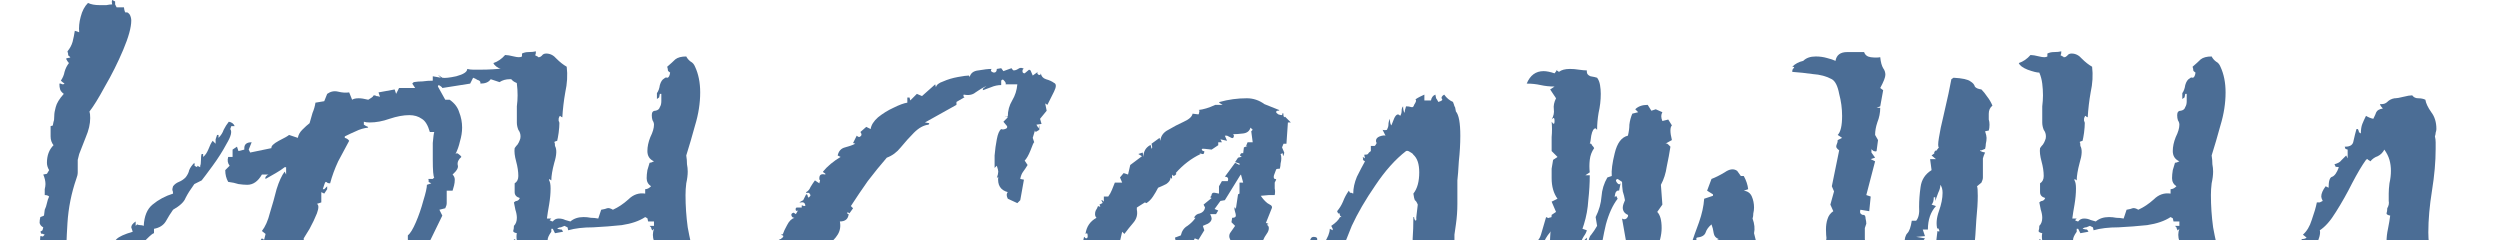 <?xml version="1.0" encoding="UTF-8"?> <svg xmlns="http://www.w3.org/2000/svg" width="750" height="72" viewBox="0 0 750 72" fill="none"> <g clip-path="url(#clip0_496_77)"> <path d="M21.56 124.08C21.56 123.64 21.487 123.2 21.34 122.76C21.34 122.467 21.267 122.1 21.12 121.66C20.827 121.807 20.387 121.88 19.8 121.88C19.067 121.88 18.7 121.44 18.7 120.56C18.847 119.827 18.553 119.093 17.82 118.36C16.647 117.333 16.207 116.013 16.5 114.4C15.767 114.4 15.4 113.667 15.4 112.2C15.547 110.587 15.327 109.413 14.74 108.68C14.593 108.827 14.52 109.047 14.52 109.34C14.52 109.487 14.447 109.707 14.3 110L14.08 107.8C14.08 106.48 14.3 105.307 14.74 104.28C14.447 103.693 14.007 103.4 13.42 103.4C13.273 103.253 13.2 103.033 13.2 102.74C13.2 102.007 13.493 101.347 14.08 100.76C14.667 100.173 14.74 99.367 14.3 98.34C12.98 97.46 12.32 96.653 12.32 95.92C12.32 95.333 12.467 94.747 12.76 94.16C13.053 93.427 13.127 92.547 12.98 91.52C10.633 90.64 8.507 89.833 6.6 89.1C4.693 88.22 2.493 87.707 0 87.56C0 85.653 0.513 83.527 1.54 81.18C2.713 78.833 4.253 77.367 6.16 76.78C6.307 77.073 6.38 77.44 6.38 77.88C6.38 78.173 6.453 78.467 6.6 78.76C7.627 78.467 8.433 78.247 9.02 78.1C9.753 77.807 10.633 77.733 11.66 77.88L12.1 70.84C12.687 70.84 12.907 70.913 12.76 71.06C12.613 71.207 12.833 70.987 13.42 70.4C12.833 70.107 12.54 70.033 12.54 70.18C12.54 70.327 12.393 70.107 12.1 69.52C12.54 69.227 12.76 69.08 12.76 69.08C12.76 69.08 12.833 68.787 12.98 68.2C12.393 67.907 12.027 67.467 11.88 66.88C11.88 66.293 11.953 65.707 12.1 65.12C12.833 64.827 13.2 64.68 13.2 64.68C13.2 64.533 13.273 63.947 13.42 62.92C13.713 62.333 13.933 61.673 14.08 60.94C14.227 60.207 14.447 59.547 14.74 58.96C14.447 58.667 14.007 58.52 13.42 58.52C13.42 57.787 13.42 57.2 13.42 56.76C13.567 56.173 13.64 55.66 13.64 55.22C13.64 54.34 13.42 53.387 12.98 52.36L14.08 52.14L14.74 51.04C14.3 50.307 14.08 49.573 14.08 48.84C14.08 46.64 14.74 44.88 16.06 43.56C15.473 42.827 15.18 41.947 15.18 40.92C15.18 39.747 15.18 38.72 15.18 37.84C15.767 37.693 15.987 37.62 15.84 37.62C15.84 37.473 15.913 37.107 16.06 36.52C16.207 36.227 16.28 35.64 16.28 34.76C16.28 34.027 16.427 33.147 16.72 32.12C17.013 30.947 17.82 29.627 19.14 28.16C18.553 27.72 18.187 27.28 18.04 26.84C17.893 26.4 17.82 25.813 17.82 25.08H18.26C18.7 25.373 19.067 25.373 19.36 25.08C18.92 24.787 18.553 24.493 18.26 24.2C18.847 23.32 19.213 22.44 19.36 21.56C19.653 20.533 20.093 19.653 20.68 18.92C20.387 18.627 20.093 18.187 19.8 17.6C20.093 17.453 20.313 17.38 20.46 17.38C20.753 17.38 20.973 17.307 21.12 17.16C20.68 16.867 20.46 16.647 20.46 16.5C20.46 16.207 20.387 15.84 20.24 15.4C20.973 14.52 21.487 13.567 21.78 12.54C22.073 11.367 22.293 10.267 22.44 9.24L23.76 9.68C23.613 8.213 23.76 6.673 24.2 5.06C24.64 3.3 25.373 1.907 26.4 0.88C27.28 1.32 28.453 1.54 29.92 1.54C30.653 1.54 31.313 1.54 31.9 1.54C32.633 1.393 33.22 1.32 33.66 1.32C33.513 0.733 33.513 0.293 33.66 0C33.66 0 33.953 0.147 34.54 0.44C34.54 0.733 34.54 1.027 34.54 1.32C34.687 1.613 34.833 1.907 34.98 2.2H37.18C37.327 3.373 37.547 3.887 37.84 3.74C38.133 3.593 38.5 3.813 38.94 4.4C39.233 4.987 39.38 5.573 39.38 6.16C39.38 8.213 38.573 11.147 36.96 14.96C35.347 18.773 33.513 22.44 31.46 25.96C29.553 29.48 28.013 31.973 26.84 33.44C26.987 33.88 27.06 34.54 27.06 35.42C27.06 37.18 26.62 39.087 25.74 41.14C25.007 43.047 24.347 44.733 23.76 46.2C23.613 46.787 23.467 47.373 23.32 47.96C23.32 48.547 23.32 49.207 23.32 49.94C23.32 50.527 23.32 51.113 23.32 51.7C23.32 52.287 23.173 52.947 22.88 53.68C21.413 57.933 20.533 62.333 20.24 66.88C19.947 71.427 19.8 75.973 19.8 80.52L23.32 81.4L24.2 80.08C24.2 80.813 24.347 81.4 24.64 81.84V81.4C25.96 80.08 26.693 79.127 26.84 78.54C26.987 77.953 27.573 77.66 28.6 77.66C28.893 77.66 29.26 77.66 29.7 77.66C30.14 77.66 30.653 77.733 31.24 77.88V76.12C32.56 75.387 33.293 74.653 33.44 73.92C33.733 73.187 34.247 72.453 34.98 71.72C35.713 70.987 37.327 70.253 39.82 69.52C39.527 68.64 39.38 68.2 39.38 68.2C39.38 67.613 39.82 67.027 40.7 66.44V67.76L41.14 67.32C41.433 67.467 41.727 67.54 42.02 67.54C42.46 67.54 42.827 67.613 43.12 67.76C43.267 64.827 44.147 62.7 45.76 61.38C47.52 59.913 49.573 58.813 51.92 58.08C51.92 57.64 51.847 57.273 51.7 56.98C51.7 56.687 51.773 56.32 51.92 55.88C52.36 55.293 52.947 54.853 53.68 54.56C54.413 54.267 55.073 53.827 55.66 53.24C56.247 52.507 56.613 51.773 56.76 51.04C57.053 50.307 57.567 49.573 58.3 48.84C58.447 49.427 58.447 49.72 58.3 49.72C58.3 49.72 58.593 49.867 59.18 50.16V49.72L60.06 50.16V49.72C60.207 49.427 60.28 48.913 60.28 48.18C60.28 47.153 60.353 46.493 60.5 46.2H60.94V47.08C61.527 46.64 62.04 45.907 62.48 44.88C62.92 43.707 63.36 42.827 63.8 42.24L64.68 43.12C64.68 42.68 64.68 42.24 64.68 41.8C64.827 41.36 64.973 40.92 65.12 40.48H65.56V41.36C66.293 40.627 66.807 39.82 67.1 38.94C67.54 38.06 68.053 37.253 68.64 36.52C69.52 36.667 70.107 37.107 70.4 37.84C69.667 37.84 69.3 37.84 69.3 37.84C69.447 37.693 69.373 37.987 69.08 38.72C69.667 39.453 69.3 40.92 67.98 43.12C66.807 45.32 65.413 47.52 63.8 49.72C62.187 51.92 61.087 53.387 60.5 54.12L58.3 55.22C57.127 56.833 56.247 58.227 55.66 59.4C55.22 60.573 53.973 61.747 51.92 62.92C51.187 63.947 50.453 65.12 49.72 66.44C48.987 67.613 47.813 68.347 46.2 68.64V69.96C45.907 69.96 45.173 70.547 44 71.72C42.827 72.893 41.653 74.14 40.48 75.46C39.453 76.633 38.793 77.44 38.5 77.88L37.62 77.22C37.62 78.1 36.593 79.42 34.54 81.18C32.633 82.94 31.24 84.04 30.36 84.48V85.36C31.533 85.653 32.267 86.167 32.56 86.9C33 87.487 33.513 88.147 34.1 88.88C34.393 88.44 34.687 88.22 34.98 88.22C36.447 88.22 37.327 88.88 37.62 90.2C38.353 90.347 39.013 90.64 39.6 91.08C40.333 91.373 40.92 91.667 41.36 91.96L42.24 93.28C42.24 92.547 42.387 91.96 42.68 91.52V91.96C42.973 92.253 43.193 92.62 43.34 93.06C43.633 93.5 44 93.867 44.44 94.16C44.293 93.573 44.147 93.353 44 93.5C44 93.5 44.293 93.28 44.88 92.84C44.88 93.133 45.027 93.573 45.32 94.16C45.32 93.867 45.467 93.72 45.76 93.72C46.2 93.72 46.787 94.233 47.52 95.26C48.253 96.287 48.693 96.947 48.84 97.24C49.133 96.947 49.427 96.8 49.72 96.8C50.013 96.8 50.233 96.8 50.38 96.8C50.967 96.8 51.26 97.093 51.26 97.68C51.407 98.12 51.773 98.487 52.36 98.78L55.66 99.22C58.153 100.687 60.353 102.447 62.26 104.5C64.313 106.407 66.587 107.947 69.08 109.12L68.64 111.32C69.08 111.467 69.447 111.613 69.74 111.76C70.18 111.907 70.547 112.053 70.84 112.2C71.28 111.32 72.013 111.247 73.04 111.98C74.067 112.713 75.093 113.593 76.12 114.62C77.147 115.793 77.807 116.6 78.1 117.04C78.1 116.747 78.247 116.453 78.54 116.16C78.833 117.333 79.713 118.14 81.18 118.58C82.647 119.02 83.38 120.047 83.38 121.66C83.087 121.953 83.233 122.1 83.82 122.1L84.7 122.32L84.92 121.66V123.64C83.893 123.64 82.94 123.493 82.06 123.2C81.62 122.76 81.107 122.393 80.52 122.1C79.933 121.807 79.567 121.367 79.42 120.78H80.3C79.86 120.34 79.567 119.68 79.42 118.8C79.273 118.947 78.833 119.24 78.1 119.68C77.367 120.12 76.927 120.267 76.78 120.12C75.313 119.827 74.213 119.313 73.48 118.58C72.747 117.847 72.013 116.893 71.28 115.72C70.84 116.16 70.253 116.453 69.52 116.6C68.787 115.867 67.467 115.06 65.56 114.18C63.653 113.153 62.553 112.2 62.26 111.32C62.7 111.027 62.92 110.88 62.92 110.88C61.013 110.88 58.52 110.22 55.44 108.9C52.36 107.58 50.013 106.333 48.4 105.16L47.52 103.4H46.2C44.293 103.4 43.267 103.18 43.12 102.74C43.12 102.153 42.313 101.493 40.7 100.76H38.5C35.567 99.147 32.56 97.753 29.48 96.58C26.4 95.26 23.173 94.16 19.8 93.28V98.34C20.093 98.633 20.24 99.073 20.24 99.66C20.24 100.1 20.24 100.613 20.24 101.2C20.24 102.227 20.167 103.18 20.02 104.06C20.02 104.94 19.947 105.747 19.8 106.48L20.02 106.7C20.753 106.7 21.047 107.36 20.9 108.68C20.9 110 20.973 111.027 21.12 111.76C21.56 113.813 22 115.867 22.44 117.92C23.027 119.973 23.613 122.027 24.2 124.08H21.56Z" fill="#4B6D95"></path> <path d="M88.474 107.8H86.274L85.394 106.04L83.194 106.92L80.554 105.16L80.114 102.52C78.648 102.667 77.474 102.007 76.594 100.54C75.861 99.073 75.494 97.46 75.494 95.7C75.494 94.527 75.788 93.353 76.374 92.18L74.614 91.74C74.761 91.007 74.761 90.347 74.614 89.76C74.614 89.027 74.614 88.367 74.614 87.78L76.374 86.46H75.054V86.24L75.494 86.02V85.14C75.494 84.26 75.641 83.453 75.934 82.72C76.228 81.84 76.521 81.033 76.814 80.3L75.934 78.98C76.668 77.807 77.034 76.56 77.034 75.24C77.181 73.773 77.694 72.527 78.574 71.5L79.234 71.94L79.674 70.18L78.574 69.3C79.601 67.98 80.408 66.147 80.994 63.8C81.728 61.453 82.388 59.107 82.974 56.76C83.708 54.413 84.514 52.653 85.394 51.48L85.834 52.36V50.16H85.394C84.661 50.747 83.781 51.333 82.754 51.92C81.728 52.507 80.701 53.093 79.674 53.68C79.528 53.387 79.601 53.093 79.894 52.8C80.188 52.507 80.408 52.36 80.554 52.36H78.574C77.401 54.413 75.934 55.44 74.174 55.44C73.441 55.44 72.561 55.367 71.534 55.22C70.654 54.927 69.628 54.707 68.454 54.56C67.868 53.533 67.574 52.36 67.574 51.04L68.894 49.72C68.308 48.987 68.161 48.107 68.454 47.08H69.774V44.88L71.094 44L71.534 45.32L73.294 44.88V44.44C73.294 43.267 74.028 42.68 75.494 42.68L74.614 44.88L75.054 45.76L81.434 44.44C81.288 43.853 82.021 43.12 83.634 42.24C85.394 41.36 86.421 40.773 86.714 40.48L89.354 41.36C89.501 40.48 89.941 39.673 90.674 38.94C91.554 38.06 92.288 37.4 92.874 36.96C93.168 35.933 93.461 34.907 93.754 33.88C94.194 32.853 94.488 31.827 94.634 30.8L97.274 30.36L98.154 28.16C99.181 27.427 100.281 27.207 101.454 27.5C102.628 27.793 103.728 27.867 104.754 27.72L105.634 29.92C106.074 29.627 106.734 29.48 107.614 29.48C108.348 29.48 109.301 29.627 110.474 29.92C111.208 29.48 111.648 29.187 111.794 29.04C111.941 28.747 112.088 28.6 112.234 28.6C112.528 28.6 112.748 28.673 112.894 28.82C113.188 28.82 113.554 28.893 113.994 29.04L113.554 27.72L118.394 26.84L118.834 28.16L119.714 26.4H124.554L123.674 25.08L124.114 24.64C124.994 24.493 125.874 24.42 126.754 24.42C127.781 24.273 128.808 24.2 129.834 24.2V22.88L132.254 23.32L131.374 22.44L132.694 23.32C133.428 23.467 134.821 23.32 136.874 22.88C139.074 22.293 140.174 21.56 140.174 20.68C140.761 20.827 141.348 20.9 141.934 20.9C142.668 20.9 143.401 20.9 144.134 20.9C146.628 20.9 149.121 20.753 151.614 20.46C154.254 20.167 156.748 19.947 159.094 19.8L159.974 21.56V20.68L161.734 22C161.881 21.56 162.174 21.267 162.614 21.12C163.054 20.973 163.494 20.827 163.934 20.68C164.668 21.707 165.328 22.367 165.914 22.66C166.648 22.807 167.528 23.027 168.554 23.32C168.701 23.613 168.774 24.053 168.774 24.64C168.774 25.96 167.894 26.62 166.134 26.62C164.228 26.62 162.101 26.253 159.754 25.52C157.408 24.787 155.868 24.347 155.134 24.2V24.64L156.454 25.08C155.134 25.08 154.108 24.64 153.374 23.76H152.934C151.761 23.76 150.734 24.053 149.854 24.64L147.214 23.76C146.628 24.64 145.601 25.08 144.134 25.08V24.86C144.134 24.42 143.841 24.127 143.254 23.98C142.814 23.687 142.374 23.467 141.934 23.32L141.054 25.08L132.694 26.4C132.694 26.253 132.474 26.033 132.034 25.74C131.594 25.447 131.374 25.52 131.374 25.96L133.574 29.92H134.894C136.361 30.947 137.314 32.193 137.754 33.66C138.341 35.127 138.634 36.667 138.634 38.28C138.634 39.6 138.414 40.993 137.974 42.46C137.681 43.78 137.241 45.027 136.654 46.2C136.948 45.907 137.241 45.907 137.534 46.2C137.974 46.493 138.268 46.787 138.414 47.08C137.534 47.813 137.168 48.62 137.314 49.5C137.608 50.233 137.094 51.187 135.774 52.36C136.214 52.8 136.434 53.313 136.434 53.9C136.434 54.487 136.361 55.073 136.214 55.66C136.068 56.1 135.921 56.613 135.774 57.2H134.014V59.4C134.014 59.84 134.014 60.353 134.014 60.94C134.014 61.38 133.868 61.893 133.574 62.48L131.814 62.92L132.694 64.68L128.514 73.26L126.314 73.7V77.22C125.728 77.953 125.214 78.687 124.774 79.42C124.334 80.007 123.968 80.74 123.674 81.62C122.794 81.767 122.061 82.06 121.474 82.5C121.034 82.94 120.448 83.233 119.714 83.38V84.7L121.034 85.14C120.008 86.167 119.128 87.193 118.394 88.22C117.661 89.1 116.488 89.833 114.874 90.42V90.86H115.754C114.874 92.18 114.288 92.987 113.994 93.28C113.701 93.573 112.968 94.233 111.794 95.26C112.234 95.407 112.308 95.627 112.014 95.92C111.868 96.213 111.648 96.14 111.354 95.7C111.208 97.02 110.694 97.68 109.814 97.68C108.934 97.68 108.274 98.193 107.834 99.22H108.274L107.834 99.88C106.808 100.613 105.781 101.347 104.754 102.08C103.874 102.813 102.701 103.107 101.234 102.96V104.72H101.014C100.281 104.72 99.621 105.087 99.034 105.82C98.448 106.407 97.714 106.773 96.834 106.92C95.514 107.213 94.194 107.433 92.874 107.58C91.554 107.727 90.234 107.8 88.914 107.8L88.474 106.48V107.8ZM92.434 103.18C93.461 103.18 94.928 102.667 96.834 101.64L97.274 102.96L98.594 102.52C99.034 100.32 100.061 99.733 101.674 100.76C101.674 99.733 102.114 98.78 102.994 97.9L103.434 99.22C103.728 97.46 104.461 96.14 105.634 95.26C106.808 94.38 107.981 93.647 109.154 93.06C110.328 92.473 111.061 91.74 111.354 90.86C110.768 89.833 111.208 88.44 112.674 86.68C114.141 84.773 115.168 83.527 115.754 82.94C116.341 83.527 116.928 83.82 117.514 83.82L117.954 83.38C117.368 82.94 116.928 82.06 116.634 80.74C117.808 79.86 118.688 78.833 119.274 77.66C119.861 76.34 120.448 75.02 121.034 73.7L122.354 74.58C122.354 73.847 122.648 73.26 123.234 72.82C122.794 72.233 122.501 71.94 122.354 71.94C122.354 71.793 122.354 71.353 122.354 70.62C123.088 70.033 123.894 68.713 124.774 66.66C125.654 64.607 126.388 62.48 126.974 60.28C127.708 57.933 128.074 56.32 128.074 55.44L129.394 55C128.808 54.707 128.514 54.56 128.514 54.56C128.661 54.56 128.661 54.267 128.514 53.68H129.834L130.274 53.24C129.981 52.947 129.834 51.113 129.834 47.74C129.834 46.127 129.834 44.513 129.834 42.9C129.981 41.14 130.128 40.04 130.274 39.6H128.954C128.368 37.547 127.561 36.227 126.534 35.64C125.508 34.907 124.261 34.54 122.794 34.54C121.034 34.54 119.054 34.907 116.854 35.64C114.801 36.373 112.821 36.74 110.914 36.74C110.181 36.74 109.594 36.667 109.154 36.52V37.4C109.448 37.547 109.668 37.693 109.814 37.84C110.108 37.84 110.328 37.987 110.474 38.28C109.154 38.427 107.908 38.793 106.734 39.38C105.708 39.82 104.608 40.333 103.434 40.92V41.36C104.021 41.507 104.461 41.8 104.754 42.24C103.728 44.147 102.628 46.2 101.454 48.4C100.428 50.6 99.621 52.8 99.034 55C98.594 55 98.301 54.927 98.154 54.78C98.008 54.633 97.861 54.56 97.714 54.56C97.568 54.56 97.274 55.293 96.834 56.76H97.274L98.154 55.88V56.76L97.274 58.08L96.394 57.64V60.72L95.074 61.16C95.661 61.453 95.661 62.407 95.074 64.02C94.488 65.487 93.754 67.027 92.874 68.64C91.994 70.107 91.408 71.06 91.114 71.5C91.261 72.527 90.968 74.36 90.234 77C89.648 79.64 88.914 82.207 88.034 84.7C87.154 87.047 86.274 88.66 85.394 89.54C85.834 90.127 86.201 90.86 86.494 91.74C86.934 92.473 87.154 93.207 87.154 93.94C87.154 94.233 87.081 94.527 86.934 94.82C86.934 95.113 86.861 95.407 86.714 95.7C86.128 95.407 85.834 95.7 85.834 96.58C86.274 96.727 86.641 97.02 86.934 97.46C87.228 97.9 87.154 98.34 86.714 98.78C88.034 99.953 89.061 100.98 89.794 101.86C90.528 102.74 91.408 103.18 92.434 103.18Z" fill="#4B6D95"></path> <path d="M168.697 127.82C165.91 127.967 163.49 127.16 161.437 125.4C159.53 123.787 158.064 121.66 157.037 119.02C156.157 116.38 155.644 113.887 155.497 111.54L155.057 111.98C154.91 112.127 154.764 112.053 154.617 111.76C154.47 111.467 154.397 111.247 154.397 111.1C154.69 110.513 154.837 110.147 154.837 110C154.837 109.56 154.69 109.193 154.397 108.9C154.25 108.46 154.177 108.02 154.177 107.58C154.177 106.847 154.47 106.26 155.057 105.82C155.644 105.233 156.01 104.647 156.157 104.06C156.45 103.767 156.524 103.4 156.377 102.96C156.23 102.373 156.157 101.933 156.157 101.64C155.717 101.347 155.277 100.98 154.837 100.54C154.397 100.1 154.03 99.733 153.737 99.44C154.177 98.707 154.397 97.973 154.397 97.24C154.397 96.213 154.25 95.187 153.957 94.16C153.664 93.133 153.59 92.107 153.737 91.08C153.737 90.64 153.884 90.127 154.177 89.54C154.617 88.953 154.69 88.367 154.397 87.78C154.397 87.487 154.25 87.267 153.957 87.12C153.664 86.973 153.517 86.68 153.517 86.24C153.517 85.507 153.664 84.993 153.957 84.7C154.25 84.26 154.397 83.747 154.397 83.16H154.177C154.03 83.307 153.957 83.527 153.957 83.82C153.957 83.967 153.884 84.187 153.737 84.48V81.84C154.177 81.693 154.397 81.253 154.397 80.52C154.397 80.08 154.324 79.64 154.177 79.2C154.03 78.613 153.884 78.173 153.737 77.88C154.47 77.587 154.91 77.293 155.057 77C155.204 76.707 155.35 76.12 155.497 75.24C154.617 74.947 154.177 74.507 154.177 73.92C154.177 73.187 154.177 72.453 154.177 71.72L155.057 72.16C154.91 71.28 154.91 70.547 155.057 69.96C154.324 69.813 153.957 69.593 153.957 69.3C154.104 68.86 154.177 68.347 154.177 67.76C154.764 67.173 155.057 66.367 155.057 65.34C155.057 64.607 154.91 63.8 154.617 62.92C154.47 62.04 154.324 61.307 154.177 60.72C154.47 60.427 154.764 60.28 155.057 60.28C155.497 60.133 155.79 59.84 155.937 59.4C154.91 59.107 154.397 58.52 154.397 57.64C154.397 56.613 154.397 55.733 154.397 55C155.13 54.56 155.497 53.827 155.497 52.8C155.497 51.48 155.277 50.013 154.837 48.4C154.397 46.787 154.25 45.467 154.397 44.44C154.69 44 154.984 43.633 155.277 43.34C155.57 42.9 155.79 42.46 155.937 42.02C156.084 41.727 156.157 41.36 156.157 40.92C156.157 40.187 155.937 39.527 155.497 38.94C155.204 38.207 155.057 37.473 155.057 36.74V35.2C155.057 34.027 155.057 32.927 155.057 31.9C155.204 30.727 155.277 29.627 155.277 28.6C155.277 27.427 155.204 26.253 155.057 25.08C154.91 23.907 154.617 22.807 154.177 21.78C153.444 21.78 152.27 21.487 150.657 20.9C149.19 20.313 148.31 19.653 148.017 18.92C149.337 18.48 150.51 17.673 151.537 16.5C152.124 16.5 153.004 16.647 154.177 16.94C155.35 17.233 156.157 17.233 156.597 16.94V16.06C157.184 15.767 157.844 15.62 158.577 15.62C159.457 15.62 160.19 15.547 160.777 15.4C160.777 15.987 160.704 16.353 160.557 16.5C160.41 16.5 160.63 16.647 161.217 16.94C161.364 16.94 161.437 17.013 161.437 17.16C161.437 17.16 161.51 17.16 161.657 17.16C161.95 17.16 162.244 17.013 162.537 16.72C162.83 16.28 163.27 16.06 163.857 16.06C165.03 16.06 166.057 16.573 166.937 17.6C167.964 18.627 168.99 19.433 170.017 20.02C170.31 22.513 170.164 25.08 169.577 27.72C169.137 30.213 168.844 32.707 168.697 35.2L168.257 34.98C168.11 34.687 167.964 34.687 167.817 34.98C167.67 35.273 167.597 35.493 167.597 35.64C167.597 35.787 167.597 36.007 167.597 36.3C167.744 36.447 167.817 36.667 167.817 36.96C167.817 37.693 167.744 38.647 167.597 39.82C167.45 40.847 167.304 41.653 167.157 42.24C166.57 42.387 166.277 42.533 166.277 42.68C166.424 42.68 166.497 43.047 166.497 43.78C167.084 44.807 167.01 46.493 166.277 48.84C165.69 51.04 165.397 52.8 165.397 54.12L164.737 53.68V54.12C165.03 54.56 165.177 55.367 165.177 56.54C165.177 58.007 165.03 59.62 164.737 61.38C164.444 62.993 164.224 64.387 164.077 65.56H165.397L164.957 66C164.81 66 164.884 66.073 165.177 66.22C165.47 66.367 165.69 66.44 165.837 66.44C166.277 65.853 166.864 65.56 167.597 65.56C168.33 65.56 168.99 65.707 169.577 66C170.164 66.147 170.677 66.293 171.117 66.44C172.144 65.56 173.464 65.12 175.077 65.12C175.81 65.12 176.544 65.193 177.277 65.34C178.01 65.34 178.744 65.413 179.477 65.56L180.357 62.92C181.237 62.773 181.824 62.627 182.117 62.48C182.557 62.333 183.144 62.48 183.877 62.92C185.49 62.187 187.03 61.16 188.497 59.84C189.964 58.373 191.65 57.787 193.557 58.08V56.76C194.144 56.76 194.73 56.467 195.317 55.88C194.437 55.293 193.997 54.487 193.997 53.46C193.997 52.727 194.07 51.92 194.217 51.04C194.51 50.16 194.73 49.427 194.877 48.84C195.17 48.84 195.61 48.693 196.197 48.4C194.877 47.813 194.217 46.787 194.217 45.32C194.217 44 194.51 42.607 195.097 41.14C195.83 39.673 196.197 38.427 196.197 37.4C196.197 36.96 196.05 36.52 195.757 36.08C195.61 35.64 195.537 35.127 195.537 34.54C195.537 33.66 195.904 33.22 196.637 33.22C197.37 33.073 197.81 32.707 197.957 32.12C198.25 31.68 198.397 31.093 198.397 30.36C198.397 29.48 198.397 28.747 198.397 28.16H197.957C197.81 28.893 197.737 29.26 197.737 29.26C197.884 29.113 197.664 29.26 197.077 29.7V27.94C197.517 27.353 197.81 26.547 197.957 25.52C198.25 24.493 198.69 23.833 199.277 23.54C199.57 23.247 199.864 23.173 200.157 23.32C200.597 23.32 200.89 22.807 201.037 21.78C200.597 21.487 200.377 21.267 200.377 21.12C200.377 20.827 200.304 20.46 200.157 20.02C201.184 19.14 201.99 18.407 202.577 17.82C203.31 17.233 204.41 16.94 205.877 16.94C206.17 17.527 206.61 18.04 207.197 18.48C207.784 18.773 208.224 19.287 208.517 20.02C209.544 22.22 210.057 24.787 210.057 27.72C210.057 30.947 209.544 34.247 208.517 37.62C207.637 40.847 206.757 43.853 205.877 46.64C206.024 47.52 206.097 48.4 206.097 49.28C206.244 50.013 206.317 50.747 206.317 51.48C206.317 52.507 206.17 53.68 205.877 55C205.73 56.173 205.657 57.347 205.657 58.52C205.657 61.747 205.877 64.973 206.317 68.2C206.904 71.427 207.637 74.653 208.517 77.88C209.104 79.787 209.69 82.06 210.277 84.7C210.864 87.34 211.817 89.687 213.137 91.74C214.457 93.647 216.437 94.6 219.077 94.6C219.81 93.427 220.617 92.84 221.497 92.84C222.524 92.84 223.33 91.96 223.917 90.2C223.33 89.907 222.89 89.687 222.597 89.54L223.037 88.88C223.477 88.587 223.624 88.513 223.477 88.66C223.477 88.66 223.624 88.367 223.917 87.78C224.357 88.073 224.504 88.293 224.357 88.44C224.357 88.587 224.577 88.587 225.017 88.44C225.31 88.147 225.53 87.56 225.677 86.68C225.824 85.653 225.97 84.92 226.117 84.48C226.41 83.307 226.924 82.72 227.657 82.72C228.39 82.573 229.05 82.133 229.637 81.4C229.637 81.107 229.637 80.74 229.637 80.3C229.784 79.713 229.784 79.347 229.637 79.2C229.93 78.76 230.297 78.467 230.737 78.32C231.324 78.173 231.69 77.88 231.837 77.44V74.36C232.13 74.653 232.35 74.8 232.497 74.8C232.79 74.8 233.157 74.507 233.597 73.92C234.037 73.187 234.477 72.747 234.917 72.6V72.16C234.037 71.867 233.597 71.72 233.597 71.72H234.257C234.55 71.427 234.77 71.28 234.917 71.28C235.21 71.133 235.43 70.987 235.577 70.84C235.284 70.84 234.844 70.693 234.257 70.4L236.457 69.96V73.92C236.164 74.507 235.87 75.24 235.577 76.12L234.917 75.24C234.77 76.707 234.404 78.1 233.817 79.42C233.377 80.593 232.937 81.84 232.497 83.16C231.617 83.16 231.177 83.527 231.177 84.26C231.177 84.847 231.25 85.507 231.397 86.24C230.37 87.267 229.197 88.88 227.877 91.08C226.704 93.28 225.75 95.113 225.017 96.58H224.797C224.65 96.433 224.577 96.287 224.577 96.14C224.577 95.993 224.504 96.067 224.357 96.36C222.89 98.12 221.644 99.293 220.617 99.88C219.737 100.467 218.05 100.687 215.557 100.54C215.557 100.393 215.41 100.027 215.117 99.44L213.797 100.54C213.504 100.247 213.064 100.1 212.477 100.1C212.037 100.1 211.597 100.027 211.157 99.88L210.717 98.34L209.397 98.78C209.104 98.633 208.297 97.973 206.977 96.8C205.804 95.48 204.63 94.16 203.457 92.84C202.284 91.52 201.624 90.787 201.477 90.64C201.33 89.907 201.33 89.32 201.477 88.88C201.624 88.293 201.624 87.707 201.477 87.12L200.157 87.78C200.01 86.167 199.644 84.553 199.057 82.94C198.617 81.327 198.25 79.787 197.957 78.32L197.077 79.2V77.88C197.81 77.587 197.957 76.927 197.517 75.9C197.077 74.873 196.637 73.7 196.197 72.38C195.757 71.06 195.757 69.813 196.197 68.64L195.757 69.08C195.757 69.227 195.684 69.153 195.537 68.86C195.39 68.567 195.317 68.347 195.317 68.2L194.877 67.76H196.197V66.44H194.437C194.29 65.707 194.217 65.413 194.217 65.56C194.364 65.56 194.144 65.413 193.557 65.12C191.797 66.293 189.45 67.1 186.517 67.54C183.73 67.833 180.87 68.053 177.937 68.2C175.004 68.2 172.51 68.493 170.457 69.08C170.31 68.347 170.237 68.053 170.237 68.2C170.237 68.2 169.944 68.053 169.357 67.76C169.064 67.907 168.697 68.053 168.257 68.2C167.817 68.2 167.45 68.347 167.157 68.64C167.89 68.787 168.257 68.86 168.257 68.86C168.404 68.713 168.624 68.933 168.917 69.52L166.497 69.96L165.837 68.64H165.397V69.52C164.664 70.547 164.297 71.353 164.297 71.94C164.297 72.527 164.37 73.187 164.517 73.92C164.81 74.653 164.957 75.46 164.957 76.34C164.957 77.073 164.884 77.88 164.737 78.76C164.737 79.493 164.737 80.227 164.737 80.96C164.737 82.72 164.81 84.48 164.957 86.24C165.104 87.853 165.104 89.54 164.957 91.3C165.397 91.447 165.69 91.813 165.837 92.4C165.984 92.84 166.057 93.353 166.057 93.94C166.057 94.527 165.984 95.04 165.837 95.48C165.837 95.773 165.837 96.067 165.837 96.36C165.397 97.24 165.397 98.56 165.837 100.32C166.277 101.933 166.717 103.62 167.157 105.38C167.597 106.993 167.597 108.46 167.157 109.78C167.157 110.073 167.01 110.367 166.717 110.66C166.424 110.807 166.35 111.1 166.497 111.54L167.597 112.64C167.744 112.787 167.817 113.08 167.817 113.52C167.817 114.107 167.67 114.693 167.377 115.28C167.23 115.867 167.01 116.38 166.717 116.82C167.01 117.113 167.304 117.187 167.597 117.04C167.89 117.04 168.11 117.333 168.257 117.92V118.14C168.257 118.58 168.037 118.947 167.597 119.24C167.304 119.68 167.157 120.193 167.157 120.78C167.157 121.953 167.45 122.98 168.037 123.86C168.624 124.887 168.917 126.06 168.917 127.38L168.697 127.82Z" fill="#4B6D95"></path> <path d="M260.98 117.7C260.1 118.58 258.56 118.947 256.36 118.8C254.307 118.8 252.62 118.8 251.3 118.8L251.74 117.7H250.86C250.567 117.7 250.273 117.627 249.98 117.48C249.687 117.48 249.32 117.407 248.88 117.26V117.92C247.853 117.92 246.827 117.7 245.8 117.26C244.92 116.967 243.967 116.747 242.94 116.6L243.6 115.94L241.84 115.5C241.987 115.647 241.84 115.573 241.4 115.28C241.107 115.133 241.18 115.133 241.62 115.28C240.887 114.987 240.007 114.62 238.98 114.18C237.953 113.593 237.22 112.86 236.78 111.98L237 111.32L235.9 111.76L234.36 109.34H233.48C233.627 108.753 233.187 108.167 232.16 107.58C231.28 106.847 231.28 106.26 232.16 105.82C230.693 105.087 229.813 103.913 229.52 102.3C229.227 100.54 229.08 98.78 229.08 97.02C229.227 95.113 229.08 93.5 228.64 92.18L229.74 89.98L230.4 89.76C230.107 88.88 229.887 88 229.74 87.12C229.74 86.24 229.74 85.36 229.74 84.48L232.16 82.94C231.573 82.353 231.28 81.62 231.28 80.74C231.28 80.007 231.353 79.273 231.5 78.54C231.793 77.66 232.013 76.927 232.16 76.34H233.26V73.7L233.7 74.14L233.92 71.72C234.213 71.867 234.507 71.72 234.8 71.28C235.093 70.84 235.093 70.547 234.8 70.4C235.093 69.52 235.533 68.567 236.12 67.54C236.707 66.367 237.44 65.633 238.32 65.34C237.88 65.34 237.587 65.12 237.44 64.68C237.293 64.24 237.513 63.947 238.1 63.8L238.76 64.24L239.64 62.7C239.347 63.287 239.053 63.433 238.76 63.14C238.613 62.7 238.687 62.407 238.98 62.26H240.52V61.6C240.667 61.6 240.887 61.673 241.18 61.82C241.473 61.82 241.62 61.747 241.62 61.6C241.473 60.867 241.033 60.573 240.3 60.72C239.567 60.867 239.787 60.647 240.96 60.06L241.84 58.3C242.133 58.3 242.28 58.447 242.28 58.74C242.28 58.887 242.353 59.033 242.5 59.18C242.5 59.327 242.573 59.327 242.72 59.18C243.013 58.887 243.16 58.667 243.16 58.52L242.72 57.86H241.84V57.64C242.427 57.347 242.867 56.833 243.16 56.1C243.6 55.367 244.04 54.707 244.48 54.12L245.8 55L246.02 54.12C246.02 53.973 245.947 53.9 245.8 53.9C245.8 53.753 245.8 53.607 245.8 53.46C245.8 52.433 246.387 52.067 247.56 52.36C247.707 52.213 247.633 52.067 247.34 51.92C247.047 51.773 246.9 51.627 246.9 51.48C248.22 49.867 249.98 48.4 252.18 47.08L251.3 46.64C251.593 45.32 252.327 44.513 253.5 44.22C254.674 43.927 255.7 43.56 256.58 43.12L255.92 42.9L257.02 40.7C257.46 41.14 257.827 41.213 258.12 40.92C258.56 40.627 258.56 40.187 258.12 39.6L259.88 38.06L261.2 38.72C261.347 37.547 262.08 36.373 263.4 35.2C264.867 34.027 266.407 33.073 268.02 32.34C269.78 31.46 271.173 30.947 272.2 30.8V29.26H272.86L273.08 30.14L275.06 28.16L276.6 28.82L280.56 25.3L280.78 26.18C280.927 25.447 281.66 24.86 282.98 24.42C284.3 23.833 285.767 23.393 287.38 23.1C288.994 22.807 290.094 22.66 290.68 22.66L290.9 23.1C291.194 21.927 292.073 21.267 293.54 21.12C295.153 20.827 296.474 20.68 297.5 20.68C297.354 20.827 297.28 20.973 297.28 21.12C297.28 21.413 297.574 21.633 298.16 21.78C298.747 21.78 299.04 21.413 299.04 20.68L300.36 20.46L301.02 21.34L303.44 20.46C303.734 20.9 303.954 21.12 304.1 21.12C304.54 21.12 304.98 20.973 305.42 20.68C306.007 20.24 306.594 20.24 307.18 20.68C306.887 20.68 306.74 20.9 306.74 21.34C306.74 21.78 306.96 22 307.4 22L308.72 20.9L309.16 21.12L309.82 22.66L311.36 21.56C311.067 21.853 311.14 22.147 311.58 22.44C312.02 22.587 312.24 22.44 312.24 22C312.387 22.88 312.9 23.467 313.78 23.76C314.807 24.053 315.613 24.42 316.2 24.86C316.933 25.153 316.933 26.033 316.2 27.5L314.22 31.46L313.56 31.02L314 33.22L312.02 35.64L312.46 37.18L310.92 37.4L311.58 38.5L311.8 37.4V38.94L310.7 39.6L310.48 39.16L309.82 41.36L310.26 42.68C310.113 42.68 309.747 43.487 309.16 45.1C308.574 46.567 307.987 47.593 307.4 48.18L308.28 49.5C307.84 50.233 307.4 50.893 306.96 51.48C306.52 52.067 306.227 52.8 306.08 53.68L307.18 53.9L306.08 60.06L305.2 60.94L302.34 59.62C301.9 58.74 301.9 58.08 302.34 57.64C300.14 57.053 299.187 55.513 299.48 53.02L299.04 53.46C299.333 52.58 299.48 51.92 299.48 51.48C299.48 51.187 299.333 50.6 299.04 49.72L298.38 50.38C298.38 49.5 298.38 48.253 298.38 46.64C298.527 44.88 298.747 43.267 299.04 41.8C299.333 40.187 299.774 39.16 300.36 38.72C300.654 38.867 301.02 38.867 301.46 38.72C302.047 38.573 302.267 38.28 302.12 37.84L301.02 36.52L302.34 35.2L301.46 34.76C301.46 34.907 301.754 34.98 302.34 34.98C302.34 33.22 302.78 31.607 303.66 30.14C304.54 28.673 305.053 27.06 305.2 25.3H301.68C301.827 25.007 301.68 24.64 301.24 24.2C300.947 23.76 300.654 23.76 300.36 24.2V25.52C299.334 25.52 298.307 25.74 297.28 26.18C296.4 26.473 295.594 26.767 294.86 27.06V26.62L295.96 25.74C294.787 26.327 293.687 26.987 292.66 27.72C291.78 28.453 290.607 28.673 289.14 28.38C288.994 28.527 288.994 28.747 289.14 29.04C289.287 29.187 289.434 29.187 289.58 29.04L286.94 30.58V31.46L277.48 36.74L278.8 36.96L278.58 37.4C277.114 37.547 275.647 38.353 274.18 39.82C272.86 41.14 271.54 42.607 270.22 44.22C269.047 45.687 267.653 46.713 266.04 47.3C264.133 49.5 262.227 51.847 260.32 54.34C258.56 56.833 256.873 59.327 255.26 61.82L255.92 62.48L254.82 64.02C254.527 63.727 254.307 63.653 254.16 63.8C254.014 63.947 254.16 64.093 254.6 64.24C254.453 65.707 253.573 66.44 251.96 66.44C252.253 67.907 252.033 69.227 251.3 70.4C250.567 71.573 249.687 72.453 248.66 73.04C248.953 73.04 249.173 73.333 249.32 73.92C249.467 74.36 249.32 74.727 248.88 75.02H247.56C247.56 76.34 247.34 77.513 246.9 78.54C246.607 79.567 246.313 80.667 246.02 81.84C245.873 81.84 245.653 81.84 245.36 81.84C245.067 81.84 244.847 81.987 244.7 82.28L243.82 88.66L242.5 89.1L243.82 91.08L242.94 92.84H242.72V91.96H242.28C241.987 92.547 241.987 92.913 242.28 93.06C242.72 93.207 243.013 93.207 243.16 93.06V94.6L241.84 95.04L242.06 98.56C242.06 98.56 242.133 98.633 242.28 98.78H242.06V100.1C242.06 100.393 242.133 101.273 242.28 102.74C242.573 104.06 242.867 105.307 243.16 106.48C243.6 107.507 244.113 107.653 244.7 106.92L246.02 108.68V110.44L246.46 109.56C247.34 110.293 248.293 111.027 249.32 111.76C250.347 112.347 251.447 112.787 252.62 113.08L251.96 114.4C252.253 114.547 252.473 114.473 252.62 114.18C252.913 113.74 253.06 113.447 253.06 113.3H255.92C256.213 113.887 256.8 114.253 257.68 114.4C258.707 114.693 259.513 114.84 260.1 114.84V113.52C261.127 113.52 262.007 113.52 262.74 113.52C263.62 113.373 264.573 113.3 265.6 113.3C266.04 113.3 266.48 113.3 266.92 113.3C267.507 113.3 268.094 113.373 268.68 113.52V112.86L270.22 113.08C269.634 113.08 269.34 113.153 269.34 113.3L272.2 112.86V111.54H273.08C273.667 111.54 274.254 111.467 274.84 111.32C275.427 111.027 276.087 110.807 276.82 110.66L277.26 111.32C277.7 110.147 278.8 109.56 280.56 109.56L280.12 109.34H280.78L281.22 110.22V109.12L283.42 110.44C283.713 110 283.86 109.56 283.86 109.12C283.86 108.68 283.934 108.167 284.08 107.58L286.06 108.24V107.36C287.087 106.333 288.48 105.673 290.24 105.38V105.16C290.974 104.72 291.78 104.28 292.66 103.84C293.54 103.4 294.42 103.253 295.3 103.4L295.52 101.64C296.254 101.64 296.767 101.493 297.06 101.2C297.5 100.76 298.014 100.54 298.6 100.54V101.2C298.894 101.053 299.113 100.76 299.26 100.32C299.553 99.88 299.994 99.807 300.58 100.1L299.04 99.44L301.68 98.56L303.44 96.58H305.2L304.76 95.04H305.64L305.42 94.6L307.62 94.16L307.4 93.28L309.38 93.06C309.674 92.327 309.967 91.667 310.26 91.08C310.553 90.347 310.994 89.687 311.58 89.1L312.46 89.32L312.68 87.34H314.22L315.32 84.92L316.42 85.58C316.567 84.993 316.42 84.48 315.98 84.04L317.74 81.84C318.034 81.84 318.18 82.06 318.18 82.5L317.96 82.94C318.254 82.94 318.62 82.867 319.06 82.72C319.5 82.573 319.5 82.94 319.06 83.82C319.06 83.967 318.694 84.26 317.96 84.7C317.374 84.993 317.3 85.36 317.74 85.8C318.034 86.093 318.327 85.947 318.62 85.36V85.14C318.62 85.14 318.62 85.213 318.62 85.36L317.52 88.44H315.76V90.64C315.613 90.933 315.1 91.153 314.22 91.3C313.487 91.3 313.56 91.667 314.44 92.4C313.56 92.84 313.047 93.353 312.9 93.94C312.754 94.527 312.46 95.04 312.02 95.48C311.727 95.92 310.774 96.287 309.16 96.58L310.04 97.46C310.04 97.607 309.894 97.9 309.6 98.34C309.307 98.633 309.16 98.707 309.16 98.56L308.72 97.46L308.5 98.12L308.28 99.44C307.254 99.44 306.3 100.1 305.42 101.42C304.54 102.74 303.734 103.327 303 103.18L301.02 105.38C300.58 105.38 299.92 105.747 299.04 106.48C298.16 107.213 297.06 107.653 295.74 107.8L293.98 109.56L292.22 109.12L291.56 110.66L287.6 112.42L286.06 111.76L285.62 113.3L281.22 115.06L280.78 113.96C279.607 114.547 278.507 115.133 277.48 115.72C276.453 116.453 275.207 116.893 273.74 117.04C273.594 116.893 273.667 116.673 273.96 116.38C274.4 116.233 274.547 116.087 274.4 115.94L273.3 115.5L272.86 117.48L269.12 117.26L269.34 117.92C268.167 118.213 267.14 118.36 266.26 118.36C265.233 118.36 264.354 118.067 263.62 117.48L264.06 118.8H261.2L260.98 117.7ZM242.5 100.1C242.353 100.1 242.353 99.733 242.5 99C242.353 98.853 242.28 98.78 242.28 98.78C242.427 98.633 242.5 98.707 242.5 99C242.793 99.293 242.793 99.66 242.5 100.1Z" fill="#4B6D95"></path> <path d="M372.953 105.38C371.927 105.527 370.68 105.087 369.213 104.06C367.747 102.887 366.72 101.933 366.133 101.2L366.353 99.22C366.207 99.22 366.06 99.293 365.913 99.44C365.767 99.587 365.62 99.66 365.473 99.66L366.353 94.16C366.647 94.16 366.72 93.793 366.573 93.06C366.573 92.327 366.573 91.887 366.573 91.74L366.353 91.52L366.573 87.78H367.453L366.353 86.68L366.793 83.38L367.233 83.16L366.793 82.5L367.233 80.08L368.113 79.64C368.113 79.347 367.967 79.053 367.673 78.76C367.527 78.32 367.453 77.953 367.453 77.66C367.453 77.073 367.967 76.267 368.993 75.24L368.113 74.8L369.433 73.7L368.333 73.26C369.067 72.673 369.287 72.16 368.993 71.72C368.7 71.133 368.7 70.547 368.993 69.96L370.533 67.76L369.433 66.66L369.653 65.34C370.387 65.34 370.753 65.12 370.753 64.68C370.753 64.387 370.68 64.02 370.533 63.58C370.387 63.14 370.313 62.7 370.313 62.26H370.533L370.753 62.7L371.413 58.3L371.853 58.08V54.78H372.953L372.293 52.36L372.073 52.58L367.453 60.06L366.133 60.28L364.373 62.7L365.473 63.14L364.813 64.24H363.053C363.347 64.827 363.493 65.267 363.493 65.56C363.493 66.147 363.127 66.66 362.393 67.1C361.66 67.393 361.147 67.613 360.853 67.76L361.293 69.08L359.533 71.94L358.433 71.5C358.433 71.5 358.36 71.647 358.213 71.94C358.213 72.233 358.067 72.38 357.773 72.38L356.673 71.94L356.233 73.7L357.333 73.92C356.747 74.507 356.307 75.02 356.013 75.46C355.72 75.9 354.987 76.12 353.813 76.12C353.667 76.56 353.813 77 354.253 77.44C353.08 79.053 351.76 80.667 350.293 82.28C348.973 83.893 347.507 85.287 345.893 86.46H345.233L343.473 88.22L342.593 87.78L342.153 89.32L337.973 91.08L337.533 92.18L335.993 91.74L335.113 93.06H334.233C330.713 93.06 327.78 92.107 325.433 90.2C324.993 89.32 324.773 88.293 324.773 87.12C324.48 87.12 324.26 87.267 324.113 87.56C323.967 87.707 323.82 87.853 323.673 88L322.353 82.5L323.013 81.18L322.573 80.74L322.793 78.98H323.453L325.213 71.06C325.36 71.06 325.433 71.133 325.433 71.28C325.58 71.427 325.727 71.5 325.873 71.5C326.167 71.5 326.313 71.28 326.313 70.84C326.313 70.4 326.24 70.107 326.093 69.96L325.653 70.18C325.947 67.98 327.047 66.367 328.953 65.34C328.66 65.047 328.513 64.68 328.513 64.24C328.513 63.8 328.587 63.433 328.733 63.14C329.027 62.7 329.247 62.26 329.393 61.82L330.053 62.04V61.82L329.833 61.38L330.713 60.94C330.86 60.94 330.787 60.72 330.493 60.28C330.347 59.84 330.567 59.913 331.153 60.5V58.96H332.473C332.913 58.373 333.28 57.713 333.573 56.98C333.867 56.247 334.16 55.513 334.453 54.78H336.653L335.993 53.24L337.093 51.92L338.413 52.36L339.073 49.5L342.593 46.86L341.493 46.2L342.813 45.76L343.033 47.08C343.033 45.467 343.693 44.293 345.013 43.56H345.233L345.453 44.66L345.673 44.22L345.453 43.12L347.873 41.36L348.093 42.24C348.24 40.773 349.047 39.673 350.513 38.94C351.98 38.06 353.52 37.253 355.133 36.52C356.747 35.787 357.627 34.98 357.773 34.1L359.533 34.32C359.68 34.173 359.753 33.953 359.753 33.66C359.9 33.22 359.827 33 359.533 33C361 32.853 362.687 32.34 364.593 31.46H366.793L365.693 30.8L365.913 30.58C368.553 29.847 371.267 29.48 374.053 29.48C375.96 29.48 377.72 30.067 379.333 31.24L383.733 33C383.88 33.147 383.733 33.22 383.293 33.22C383 33.22 382.853 33.367 382.853 33.66C382.853 33.807 383.073 34.027 383.513 34.32C383.953 34.467 384.32 34.54 384.613 34.54L384.833 33.88C384.98 33.88 385.053 34.173 385.053 34.76C385.2 35.2 385.347 35.273 385.493 34.98L387.253 36.74H386.373L385.933 43.12H385.053L384.613 44.22L385.273 45.76C385.273 45.907 385.2 46.2 385.053 46.64C385.053 46.933 384.98 46.86 384.833 46.42V45.98L384.173 46.2C384.32 46.493 384.393 46.933 384.393 47.52C384.393 47.96 384.32 48.473 384.173 49.06C384.173 49.5 384.1 50.013 383.953 50.6C383.367 50.6 383 50.673 382.853 50.82L382.193 52.58C382.047 53.167 382.12 53.533 382.413 53.68C382.707 53.68 382.853 53.753 382.853 53.9L382.413 54.78C382.413 55.367 382.413 55.953 382.413 56.54C382.56 57.127 382.56 57.787 382.413 58.52H380.653L378.233 58.74C378.82 59.62 379.48 60.353 380.213 60.94C380.947 61.38 381.313 61.6 381.313 61.6C381.607 61.893 381.68 62.187 381.533 62.48C381.24 63.213 380.947 63.947 380.653 64.68C380.36 65.413 380.067 66.147 379.773 66.88L380.433 67.1C380.58 67.247 380.507 67.32 380.213 67.32C380.067 67.32 380.067 67.393 380.213 67.54L380.433 67.76C380.58 67.907 380.653 68.127 380.653 68.42C380.653 69.007 380.433 69.593 379.993 70.18C379.553 70.767 379.187 71.427 378.893 72.16H379.553C379.553 73.333 379.48 74.947 379.333 77C379.187 78.907 378.747 80.3 378.013 81.18H377.793V80.08H376.693L378.233 82.28C377.647 84.187 377.28 86.24 377.133 88.44C376.987 90.493 376.767 92.547 376.473 94.6L378.013 96.58H378.233V95.04L379.553 94.16H380.653L381.093 95.7L381.533 93.06C381.533 93.207 381.533 93.207 381.533 93.06C381.68 92.913 381.753 92.84 381.753 92.84H382.193C382.487 91.813 382.56 91.08 382.413 90.64C383.293 89.467 384.32 87.927 385.493 86.02C386.813 83.967 388.06 81.987 389.233 80.08C390.407 78.027 391.14 76.413 391.433 75.24C391.727 75.24 391.947 75.387 392.093 75.68C392.24 75.973 392.387 76.12 392.533 76.12C392.68 76.12 392.68 75.827 392.533 75.24C392.533 74.507 392.387 74.213 392.093 74.36C392.533 73.773 392.827 73.113 392.973 72.38C393.12 71.5 393.487 71.06 394.073 71.06C394.807 71.06 395.173 71.28 395.173 71.72C395.173 72.013 395.1 72.38 394.953 72.82C394.807 73.113 394.733 73.407 394.733 73.7L394.513 78.32L393.193 79.42L393.633 79.64H393.853L393.193 80.08L393.853 80.74H393.193C393.193 81.473 393.047 82.207 392.753 82.94C392.607 83.673 392.387 84.407 392.093 85.14L390.773 85.58L391.213 86.46L390.113 88L388.793 88.22L385.933 95.48L384.613 95.26L384.833 97.02L379.113 103.62L378.013 103.4L377.793 104.72L376.913 105.38H372.953ZM333.133 85.58H333.573L338.413 83.16C338.707 83.453 338.78 83.6 338.633 83.6C338.487 83.6 338.413 83.6 338.413 83.6C338.413 84.04 338.56 84.407 338.853 84.7C339.147 84.847 339.367 84.92 339.513 84.92L339.073 82.72C339.367 81.84 339.953 81.62 340.833 82.06L340.613 82.5L342.153 81.84H341.053C340.907 81.4 341.053 81.18 341.493 81.18L345.013 80.3C345.16 80.153 344.94 80.08 344.353 80.08C343.767 79.933 343.473 79.787 343.473 79.64L344.793 78.98C345.82 78.247 346.7 77.587 347.433 77C348.313 76.267 348.753 75.9 348.753 75.9C349.047 76.34 349.487 76.56 350.073 76.56H350.293V73.7L351.833 72.16L352.713 72.38L352.493 71.28L354.253 70.62C354.547 69.3 355.207 68.347 356.233 67.76C357.26 67.027 358.067 66.22 358.653 65.34H358.213C358.507 64.607 359.093 64.167 359.973 64.02C360.853 63.727 361.367 63.14 361.513 62.26L361.073 61.38L363.493 59.4L363.053 59.18C363.347 58.887 363.493 58.593 363.493 58.3C363.64 57.86 364.007 57.713 364.593 57.86L365.693 58.08V55.88L366.573 54.34H368.333C368.627 53.46 368.333 53.02 367.453 53.02L370.533 48.84L371.853 49.5V49.06L370.533 48.62L371.413 47.3L372.293 47.08L372.513 46.86C372.073 46.86 371.927 46.713 372.073 46.42C372.22 45.98 372.513 45.833 372.953 45.98L373.173 44.22L374.273 43.78H373.833L374.273 42.68H375.813L375.373 39.38L375.813 38.94L375.153 38.28C374.86 39.307 374.127 39.893 372.953 40.04C371.78 40.187 370.753 40.26 369.873 40.26C370.167 40.407 370.24 40.7 370.093 41.14C369.947 41.433 369.727 41.507 369.433 41.36L368.113 40.7H367.453L368.113 42.24L366.133 41.8L366.573 42.68H365.473V43.56L363.493 44.88C363.347 44.88 362.687 44.807 361.513 44.66C360.487 44.513 360.267 44.733 360.853 45.32H361.293C361.293 46.053 361.073 46.347 360.633 46.2C360.193 46.053 359.9 45.98 359.753 45.98L360.193 46.2C357.407 47.52 354.913 49.427 352.713 51.92C353.007 52.067 352.933 52.287 352.493 52.58C352.2 52.873 351.907 52.8 351.613 52.36V53.68L351.173 53.24C351.173 53.973 350.733 54.633 349.853 55.22C348.973 55.66 348.167 56.027 347.433 56.32C346.993 57.2 346.48 58.08 345.893 58.96C345.307 59.84 344.647 60.5 343.913 60.94L343.473 60.72L341.053 62.26V62.92C341.347 64.387 340.98 65.707 339.953 66.88C339.073 67.907 338.193 69.007 337.313 70.18L336.653 69.52L335.993 72.38H334.453V75.24H332.473C333.06 75.24 333.427 75.607 333.573 76.34V76.56C333.573 76.56 333.573 76.487 333.573 76.34L333.133 76.12C333.133 77.293 332.84 78.467 332.253 79.64C331.667 80.813 331.3 81.987 331.153 83.16H332.253C331.96 84.333 332.4 84.847 333.573 84.7L333.133 85.58Z" fill="#4B6D95"></path> <path d="M376.712 111.98C376.272 111.247 375.686 110.88 374.952 110.88C374.219 110.88 373.486 110.807 372.752 110.66C372.312 109.487 371.799 108.313 371.212 107.14C370.479 105.82 369.966 104.427 369.672 102.96C370.406 102.52 370.772 101.787 370.772 100.76C370.772 100.173 370.772 99.66 370.772 99.22C370.626 98.633 370.552 98.193 370.552 97.9C371.286 97.607 372.019 97.313 372.752 97.02C373.486 96.727 374.219 96.433 374.952 96.14C375.246 97.607 376.272 98.707 378.032 99.44C379.646 100.173 380.526 100.76 380.672 101.2C380.672 101.64 380.672 101.86 380.672 101.86C380.672 101.86 380.966 102.007 381.552 102.3C381.552 101.273 381.992 100.32 382.872 99.44C383.752 98.413 384.632 97.753 385.512 97.46V96.14H386.832V93.94C387.272 94.087 387.712 94.087 388.152 93.94C388.446 93.06 388.666 92.18 388.812 91.3C389.106 90.42 389.472 89.613 389.912 88.88H390.792C391.966 88.88 392.552 88.293 392.552 87.12C392.552 86.533 392.406 85.8 392.112 84.92L393.432 81.4H393.652C394.826 81.4 395.632 80.96 396.072 80.08C396.512 79.2 396.806 78.247 396.952 77.22C395.926 76.047 395.999 74.653 397.172 73.04C398.346 71.28 398.932 69.813 398.932 68.64L399.812 69.08V68.64L399.372 67.76C400.692 66.88 401.572 66 402.012 65.12H402.452L402.012 64.68C401.866 63.947 401.719 63.727 401.572 64.02C401.572 64.313 401.426 64.093 401.132 63.36C401.866 62.48 402.452 61.527 402.892 60.5C403.332 59.327 403.919 58.227 404.652 57.2C404.946 57.787 405.092 58.007 405.092 57.86C405.092 57.713 405.386 57.787 405.972 58.08C405.972 56.467 406.339 54.78 407.072 53.02C407.952 51.26 408.759 49.72 409.492 48.4C409.052 48.107 408.832 47.96 408.832 47.96C408.979 47.96 408.979 47.667 408.832 47.08L409.492 47.52L409.272 46.42C409.859 46.42 410.226 46.347 410.372 46.2C410.519 45.907 410.812 45.613 411.252 45.32V43.78C411.986 43.78 412.352 43.78 412.352 43.78C412.499 43.78 412.719 43.487 413.012 42.9C412.866 42.753 412.792 42.533 412.792 42.24C412.792 41.653 413.159 41.213 413.892 40.92C414.772 40.627 415.359 40.553 415.652 40.7C415.506 40.407 415.359 40.113 415.212 39.82C415.066 39.527 414.919 39.233 414.772 38.94C415.212 39.087 415.652 39.087 416.092 38.94C416.386 38.353 416.532 37.84 416.532 37.4C416.532 36.813 416.679 36.227 416.972 35.64C416.972 36.667 417.119 37.327 417.412 37.62C417.559 37.327 417.852 36.593 418.292 35.42C418.879 34.247 419.466 34.027 420.052 34.76C420.346 34.32 420.492 33.807 420.492 33.22C420.492 32.633 420.639 32.193 420.932 31.9C420.932 32.78 421.079 33.44 421.372 33.88C421.372 33.44 421.519 32.78 421.812 31.9C422.399 31.9 422.912 31.973 423.352 32.12C423.792 32.267 424.086 32.047 424.232 31.46C424.819 30.58 424.966 30.067 424.672 29.92C424.526 29.773 425.406 29.26 427.312 28.38V30.14H429.292C429.439 29.26 429.879 28.673 430.612 28.38C430.759 28.967 430.832 29.333 430.832 29.48C430.979 29.627 431.199 29.993 431.492 30.58C432.519 30.287 432.886 29.993 432.592 29.7C432.299 29.26 432.519 28.82 433.252 28.38C433.986 29.407 434.866 30.14 435.892 30.58C436.186 31.313 436.332 31.753 436.332 31.9C436.479 31.9 436.626 32.413 436.772 33.44C437.652 34.467 438.092 36.887 438.092 40.7C438.092 43.193 437.946 45.76 437.652 48.4C437.506 51.04 437.359 52.947 437.212 54.12V54.56C437.212 56.76 437.212 58.96 437.212 61.16C437.212 63.213 437.066 65.267 436.772 67.32C436.626 68.2 436.479 69.227 436.332 70.4C436.332 71.573 436.332 72.747 436.332 73.92C436.332 77.587 436.846 81.4 437.872 85.36C439.046 89.173 441.099 91.74 444.032 93.06C444.766 92.473 445.132 92.327 445.132 92.62C445.279 92.767 445.646 92.62 446.232 92.18C446.232 92.473 446.379 92.913 446.672 93.5C446.672 93.207 446.672 92.913 446.672 92.62C446.819 92.18 446.966 91.74 447.112 91.3H447.772C448.359 91.3 448.946 91.227 449.532 91.08C450.119 90.787 450.706 90.567 451.292 90.42C451.439 89.98 451.512 89.613 451.512 89.32C451.659 88.88 451.732 88.367 451.732 87.78C451.879 87.487 451.879 87.267 451.732 87.12C451.732 86.973 451.732 86.753 451.732 86.46H451.952C452.246 86.607 452.466 86.753 452.612 86.9C452.906 86.9 453.126 86.973 453.272 87.12V85.8C453.566 85.653 453.859 85.58 454.152 85.58C454.446 85.58 454.666 85.507 454.812 85.36C454.079 84.92 453.566 84.333 453.272 83.6C454.152 82.867 454.739 81.913 455.032 80.74C455.326 79.567 455.766 78.54 456.352 77.66H457.672C457.966 76.927 458.039 76.193 457.892 75.46C457.892 74.58 458.112 73.847 458.552 73.26C460.459 73.26 461.706 72.307 462.292 70.4C462.879 68.347 463.392 66.587 463.832 65.12C464.566 65.413 464.786 65.56 464.492 65.56C464.346 65.413 464.712 65.267 465.592 65.12V69.08C463.686 70.987 462.512 73.48 462.072 76.56C461.632 79.493 460.459 81.987 458.552 84.04L458.112 83.16C458.112 85.507 457.672 87.193 456.792 88.22C455.912 89.1 455.032 90.42 454.152 92.18C453.419 92.18 452.466 93.133 451.292 95.04C450.119 96.8 449.166 98.047 448.432 98.78C446.526 100.247 444.546 101.273 442.492 101.86C440.439 102.3 438.239 102.52 435.892 102.52L434.572 100.1C434.426 100.247 434.059 100.54 433.472 100.98C432.886 101.273 432.519 101.347 432.372 101.2C430.759 100.467 429.512 99.513 428.632 98.34C429.366 98.047 429.659 97.753 429.512 97.46C429.366 97.167 429.292 96.727 429.292 96.14C428.852 95.993 428.412 95.92 427.972 95.92C427.679 95.773 427.312 95.7 426.872 95.7C426.726 93.94 426.359 92.253 425.772 90.64C425.186 89.027 424.672 87.413 424.232 85.8L424.012 84.26C424.012 82.793 424.232 81.473 424.672 80.3C425.112 79.127 425.332 78.393 425.332 78.1C424.306 75.753 423.792 73.627 423.792 71.72C423.939 69.667 424.012 67.467 424.012 65.12H424.232C424.232 65.56 424.379 65.927 424.672 66.22L424.892 66V65.12L425.332 61.38C425.039 60.647 424.746 60.207 424.452 60.06C424.306 59.767 424.159 59.107 424.012 58.08C425.186 56.613 425.772 54.487 425.772 51.7C425.772 49.207 425.186 47.447 424.012 46.42C423.866 46.127 423.499 45.833 422.912 45.54C422.472 45.247 422.106 45.173 421.812 45.32C418.586 47.813 415.506 51.26 412.572 55.66C409.639 59.913 407.292 63.947 405.532 67.76C405.092 68.787 404.359 70.62 403.332 73.26C402.306 75.9 401.206 78.467 400.032 80.96C398.859 83.307 397.832 84.773 396.952 85.36C396.952 86.387 396.806 87.34 396.512 88.22C396.219 89.1 395.486 89.687 394.312 89.98C395.046 91.3 394.899 92.693 393.872 94.16C392.846 95.627 391.966 96.873 391.232 97.9C390.059 99.66 388.812 101.64 387.492 103.84C386.172 106.04 384.632 107.947 382.872 109.56C381.259 111.027 379.206 111.833 376.712 111.98Z" fill="#4B6D95"></path> <path d="M476.931 131.12C474.144 129.653 471.651 127.6 469.451 124.96L470.331 123.2H469.891L469.011 124.52C468.424 122.027 467.837 119.973 467.251 118.36C466.664 116.893 466.371 115.207 466.371 113.3C466.371 112.567 466.371 111.907 466.371 111.32C466.517 110.587 466.664 109.853 466.811 109.12C466.664 108.827 466.444 108.9 466.151 109.34C466.004 109.633 465.931 109.853 465.931 110V109.34C465.931 108.313 466.077 107.433 466.371 106.7C466.811 105.82 467.104 104.867 467.251 103.84C466.957 103.84 466.517 103.987 465.931 104.28L465.491 102.08L467.691 101.64V101.42C466.077 99.66 465.271 97.973 465.271 96.36C465.271 95.48 465.491 94.16 465.931 92.4C465.344 91.813 465.051 90.42 465.051 88.22C465.051 86.167 465.197 84.04 465.491 81.84C465.784 79.64 465.931 78.027 465.931 77C465.784 76.853 465.564 76.927 465.271 77.22C465.124 77.513 465.051 77.733 465.051 77.88C464.904 75.68 464.904 73.407 465.051 71.06C465.197 68.713 465.344 66.513 465.491 64.46L466.811 63.58L465.491 60.5L467.251 59.62C466.077 58.007 465.491 55.953 465.491 53.46C465.491 52.433 465.491 51.48 465.491 50.6C465.637 49.573 465.784 48.693 465.931 47.96L467.251 47.08L465.491 45.32C465.491 44 465.491 42.607 465.491 41.14C465.637 39.527 465.637 37.987 465.491 36.52C466.077 37.4 466.371 37.327 466.371 36.3C466.371 35.273 466.077 35.127 465.491 35.86C466.077 34.833 466.297 33.807 466.151 32.78C466.004 31.753 466.224 30.653 466.811 29.48L465.051 26.84L466.371 25.96C464.904 25.96 463.511 25.813 462.191 25.52C460.871 25.227 459.477 25.08 458.011 25.08C459.037 22.587 460.724 21.34 463.071 21.34C463.951 21.34 465.051 21.56 466.371 22L467.031 21.12H466.811L467.251 20.9L467.031 21.12L467.691 21.56C468.424 20.973 469.524 20.68 470.991 20.68C471.871 20.68 472.751 20.753 473.631 20.9C474.657 21.047 475.464 21.12 476.051 21.12V21.56C476.051 22.147 476.417 22.587 477.151 22.88C478.031 23.027 478.691 23.173 479.131 23.32C479.571 23.907 479.864 24.64 480.011 25.52C480.157 26.4 480.231 27.28 480.231 28.16C480.231 30.067 480.011 31.973 479.571 33.88C479.277 35.64 479.131 37.327 479.131 38.94L478.691 38.5C478.104 38.5 477.664 39.233 477.371 40.7C477.224 42.02 477.077 42.827 476.931 43.12C477.224 42.973 477.444 43.12 477.591 43.56C477.884 43.853 478.104 44.147 478.251 44.44C477.517 45.467 477.077 46.64 476.931 47.96C476.784 49.28 476.784 50.527 476.931 51.7L475.611 52.58H476.931C476.931 54.927 476.784 57.42 476.491 60.06C476.344 62.553 475.904 64.973 475.171 67.32L474.731 68.64L476.051 69.08C475.904 69.667 475.611 70.253 475.171 70.84C474.877 71.28 474.584 71.867 474.291 72.6H474.731L476.051 71.28V73.48H476.491C476.491 72.013 476.784 70.987 477.371 70.4C477.957 69.667 478.544 68.787 479.131 67.76L478.691 65.12C479.717 63.067 480.304 61.013 480.451 58.96C480.597 56.907 481.184 55 482.211 53.24L483.531 52.8C483.384 51.187 483.677 48.913 484.411 45.98C485.144 42.9 486.464 41.14 488.371 40.7C488.664 39.527 488.811 38.427 488.811 37.4C488.957 36.227 489.251 35.127 489.691 34.1L491.451 33.66L490.571 32.78C491.451 31.9 492.697 31.46 494.311 31.46L495.411 33.22L496.731 32.78L498.711 33.66C498.271 34.393 498.271 35.273 498.711 36.3L500.471 35.86L501.571 37.62C501.277 37.913 501.131 38.427 501.131 39.16C501.131 39.893 501.277 40.847 501.571 42.02L499.591 43.12C499.884 42.973 500.177 43.047 500.471 43.34C500.764 43.633 500.984 43.853 501.131 44C500.837 45.907 500.471 47.887 500.031 49.94C499.737 51.993 499.151 53.827 498.271 55.44L498.711 61.38L497.171 63.58C498.051 64.46 498.491 66.073 498.491 68.42C498.491 69.447 498.344 70.547 498.051 71.72C497.757 72.893 497.171 74.067 496.291 75.24H497.611L497.831 77.88C497.537 78.32 497.391 79.053 497.391 80.08C497.391 81.107 497.537 82.28 497.831 83.6C498.124 84.773 498.271 85.947 498.271 87.12C498.271 87.56 498.197 88 498.051 88.44C498.051 88.88 497.977 89.32 497.831 89.76C498.271 89.613 498.711 90.42 499.151 92.18C499.591 93.94 499.884 95.187 500.031 95.92H500.471C500.617 95.627 500.764 95.187 500.911 94.6C501.204 94.013 501.571 93.867 502.011 94.16L503.331 88.44L502.891 88.88L502.451 88L505.971 80.3L505.091 79.42C505.091 79.127 505.237 79.053 505.531 79.2C505.971 79.2 506.264 79.127 506.411 78.98L505.531 77.88C505.824 76.12 506.704 74.8 508.171 73.92L507.291 73.48C508.024 71.28 508.831 69.007 509.711 66.66C510.591 64.167 511.104 61.82 511.251 59.62L513.891 58.74V58.3L512.131 57.2L513.451 53.68C514.624 53.24 515.944 52.58 517.411 51.7C518.877 50.673 520.124 50.527 521.151 51.26L522.251 52.8H523.131C523.864 54.12 524.304 55.44 524.451 56.76L523.131 57.2C524.304 57.347 525.111 57.933 525.551 58.96C525.991 59.987 526.211 61.087 526.211 62.26C526.211 62.847 526.137 63.433 525.991 64.02C525.991 64.607 525.917 65.12 525.771 65.56C526.357 67.173 526.504 68.64 526.211 69.96L527.091 73.48L525.771 73.92C526.504 74.213 526.944 74.727 527.091 75.46C527.237 76.193 527.311 77 527.311 77.88C527.311 78.76 527.237 79.713 527.091 80.74C526.944 81.767 526.871 82.72 526.871 83.6C526.871 85.067 527.237 86.093 527.971 86.68C527.677 87.56 527.384 88.22 527.091 88.66C526.944 88.953 526.871 89.247 526.871 89.54C526.871 89.833 527.384 90.2 528.411 90.64H527.971C528.557 91.227 528.997 91.96 529.291 92.84C529.731 93.573 529.731 94.307 529.291 95.04H531.491C532.811 93.867 534.571 93.427 536.771 93.72L537.651 93.28L535.451 91.96C535.744 92.107 536.257 91.96 536.991 91.52C537.724 91.08 538.164 90.787 538.311 90.64C538.897 88.587 539.411 87.047 539.851 86.02C540.291 84.993 541.464 83.967 543.371 82.94L543.811 79.42C545.424 77.807 546.377 76.633 546.671 75.9C547.111 75.02 547.404 74.14 547.551 73.26C547.697 72.38 548.137 71.133 548.871 69.52H549.971L549.531 70.4C549.531 70.4 549.677 70.4 549.971 70.4C550.264 70.253 550.264 70.107 549.971 69.96C550.411 69.227 550.631 68.567 550.631 67.98C550.777 67.393 551.291 67.027 552.171 66.88L553.051 68.64C552.464 70.547 551.731 72.453 550.851 74.36C549.971 76.12 549.164 77.953 548.431 79.86H546.671L547.991 81.18C547.697 81.327 547.037 82.06 546.011 83.38C545.131 84.553 544.251 85.873 543.371 87.34C542.637 88.66 542.124 89.613 541.831 90.2L542.931 91.96C542.344 92.4 541.831 92.913 541.391 93.5C541.097 94.087 540.804 94.747 540.511 95.48H538.751L538.311 98.12H538.091L537.651 96.36V99.66H537.431C537.284 99.66 536.917 99.807 536.331 100.1C535.744 100.393 535.304 100.687 535.011 100.98H535.231L535.451 101.42C534.864 102.007 533.984 102.447 532.811 102.74C531.784 103.033 530.684 103.18 529.511 103.18C528.044 103.18 526.797 102.813 525.771 102.08L527.091 101.42C526.944 101.127 526.577 100.98 525.991 100.98C525.551 100.98 525.111 101.053 524.671 101.2C524.231 101.347 523.864 101.493 523.571 101.64C523.424 100.907 522.911 100.32 522.031 99.88C521.151 99.293 520.564 98.56 520.271 97.68L521.811 97.24L519.831 96.8C519.684 96.067 519.317 94.893 518.731 93.28C518.291 91.667 517.924 90.053 517.631 88.44C517.337 86.827 517.337 85.727 517.631 85.14C517.044 84.847 516.751 84.407 516.751 83.82C516.897 83.087 517.044 82.5 517.191 82.06H516.091L516.751 77.44C516.311 78.173 516.091 78.027 516.091 77C516.091 75.973 516.311 75.827 516.751 76.56L514.771 72.16L515.651 71.72C514.771 71.427 514.257 70.84 514.111 69.96C513.964 68.933 513.744 68.053 513.451 67.32C512.571 68.053 511.984 68.86 511.691 69.74C511.397 70.62 510.517 71.133 509.051 71.28C508.757 71.573 508.831 71.94 509.271 72.38C509.711 72.82 510.077 72.893 510.371 72.6L509.491 76.12C509.197 75.973 508.977 76.193 508.831 76.78C508.684 77.367 508.611 77.733 508.611 77.88C508.757 78.027 508.977 78.1 509.271 78.1C509.564 78.1 509.637 78.247 509.491 78.54C508.171 80.007 507.291 81.913 506.851 84.26L508.171 84.7C507.437 85.58 506.777 87.12 506.191 89.32C505.751 91.52 505.384 93.793 505.091 96.14C504.944 98.487 504.797 100.32 504.651 101.64L502.451 102.96L504.211 103.4C504.357 105.307 503.844 107.067 502.671 108.68C501.644 110.147 500.031 110.88 497.831 110.88C497.684 110.587 497.317 110.513 496.731 110.66C496.144 110.807 495.851 110.88 495.851 110.88L495.411 109.56L494.971 110.44C494.824 109.12 494.457 108.313 493.871 108.02C493.431 107.58 492.917 107.213 492.331 106.92C491.891 106.48 491.671 105.6 491.671 104.28C491.671 103.107 491.891 101.567 492.331 99.66L491.011 100.1L491.451 97.68L489.691 97.24L490.131 94.6C489.544 94.013 489.251 92.84 489.251 91.08C489.251 89.173 489.251 87.853 489.251 87.12H489.031C488.591 87.12 488.371 86.68 488.371 85.8C488.371 85.067 488.444 84.333 488.591 83.6C488.884 82.72 488.957 82.207 488.811 82.06L487.491 81.18L487.051 74.8L487.931 73.04L486.611 65.56C487.051 65.853 487.491 65.853 487.931 65.56C488.371 65.12 488.517 64.753 488.371 64.46C487.344 64.02 486.831 63.287 486.831 62.26C486.831 61.967 486.904 61.6 487.051 61.16C487.197 60.72 487.344 60.353 487.491 60.06C487.344 59.18 487.124 58.3 486.831 57.42C486.684 56.393 486.611 55.44 486.611 54.56L485.291 53.68C484.704 53.827 484.631 54.193 485.071 54.78C485.511 55.367 485.877 55.44 486.171 55L485.731 57.2C485.291 57.053 484.924 57.273 484.631 57.86C484.484 58.447 484.411 58.887 484.411 59.18L484.851 58.74L485.291 59.62C483.824 61.527 482.651 64.093 481.771 67.32C481.037 70.4 480.451 73.627 480.011 77C479.571 80.227 479.204 83.16 478.911 85.8C478.617 88.293 478.104 90.053 477.371 91.08L476.931 90.42V91.52C477.371 91.667 477.591 92.253 477.591 93.28C477.591 94.747 477.224 96.507 476.491 98.56C475.904 100.467 475.464 101.787 475.171 102.52L476.491 102.96C476.491 103.4 476.417 103.84 476.271 104.28C476.271 104.72 476.271 105.16 476.271 105.6C476.271 106.92 476.344 108.313 476.491 109.78C476.637 111.1 476.711 112.42 476.711 113.74C476.711 114.473 476.637 115.207 476.491 115.94C476.491 116.673 476.344 117.333 476.051 117.92L477.811 122.32L476.931 124.96L478.691 126.72L479.571 131.12H476.931Z" fill="#4B6D95"></path> <path d="M589.591 114.18C588.711 114.18 587.465 113.74 585.851 112.86C584.238 111.833 582.771 110.513 581.451 108.9C580.278 107.287 579.691 105.6 579.691 103.84C579.691 102.52 580.058 101.42 580.791 100.54C580.645 99.66 580.351 98.34 579.911 96.58C579.471 94.82 579.545 93.573 580.131 92.84C580.425 92.84 580.718 92.62 581.011 92.18C581.451 91.74 581.525 91.3 581.231 90.86L580.131 89.76L580.571 83.82H581.231C581.525 83.233 581.671 82.647 581.671 82.06C581.671 81.327 581.525 80.593 581.231 79.86C581.085 79.127 580.865 78.467 580.571 77.88H580.791V76.78C580.791 75.46 580.791 74.213 580.791 73.04C580.938 71.867 581.085 70.62 581.231 69.3C581.818 69.593 581.965 69.447 581.671 68.86C581.378 68.273 581.231 68.273 581.231 68.86C580.791 67.247 580.938 65.413 581.671 63.36C582.405 61.307 582.771 59.473 582.771 57.86C582.771 56.833 582.551 56.027 582.111 55.44C582.111 56.173 581.891 56.98 581.451 57.86C581.158 58.74 580.865 59.547 580.571 60.28V59.18H580.131C580.131 60.207 579.911 60.94 579.471 61.38L580.791 61.82C579.178 63.58 578.371 65.927 578.371 68.86H576.831L577.491 70.84L574.851 71.06L577.491 71.5C576.905 72.233 576.465 73.04 576.171 73.92C576.025 74.8 575.878 75.607 575.731 76.34L573.531 76.78C573.971 77.22 574.191 77.88 574.191 78.76C574.191 80.373 573.531 82.207 572.211 84.26C570.891 86.313 569.791 87.707 568.911 88.44C569.498 88.733 569.791 89.54 569.791 90.86L569.351 91.3H567.151C567.445 91.447 567.665 91.887 567.811 92.62C568.105 93.207 568.251 93.647 568.251 93.94C567.665 94.087 567.225 94.38 566.931 94.82C566.638 95.26 566.198 95.553 565.611 95.7C566.198 95.7 566.711 96.14 567.151 97.02C566.565 97.9 565.758 99.66 564.731 102.3C563.705 104.793 562.605 106.26 561.431 106.7L559.891 104.72C559.745 105.747 559.085 106.333 557.911 106.48C556.738 106.627 555.711 106.7 554.831 106.7C553.658 105.233 552.338 104.207 550.871 103.62C549.551 103.033 548.451 102.3 547.571 101.42C546.691 100.393 546.251 98.633 546.251 96.14C546.545 95.847 546.765 94.893 546.911 93.28C547.058 91.667 547.131 89.907 547.131 88C547.131 85.8 547.058 83.6 546.911 81.4C546.911 79.2 546.911 77.66 546.911 76.78H547.131C547.865 76.78 548.231 76.193 548.231 75.02C548.231 74.287 548.158 73.333 548.011 72.16C547.865 70.987 547.791 69.887 547.791 68.86C547.791 67.687 547.938 66.66 548.231 65.78C548.525 64.753 549.111 63.947 549.991 63.36L549.111 61.38L550.211 57.42L549.551 55.88L551.751 45.1C551.165 44.66 550.871 44.293 550.871 44C550.871 43.707 550.945 43.413 551.091 43.12C551.238 42.827 551.311 42.46 551.311 42.02L552.631 41.36L551.311 40.48C552.191 39.6 552.631 37.693 552.631 34.76C552.631 32.56 552.338 30.36 551.751 28.16C551.311 25.813 550.578 24.347 549.551 23.76C547.938 22.88 546.031 22.367 543.831 22.22C541.778 21.927 539.725 21.707 537.671 21.56C537.671 20.973 537.818 20.607 538.111 20.46C538.405 20.167 538.258 20.02 537.671 20.02C538.551 19.14 539.651 18.553 540.971 18.26C541.851 17.38 543.098 16.94 544.711 16.94C545.885 16.94 546.985 17.087 548.011 17.38C549.185 17.673 550.065 17.967 550.651 18.26C550.945 16.5 552.118 15.62 554.171 15.62C556.225 15.62 557.911 15.62 559.231 15.62C559.525 16.5 560.185 17.013 561.211 17.16C562.385 17.307 563.338 17.307 564.071 17.16C564.218 18.627 564.511 19.727 564.951 20.46C565.391 21.047 565.611 21.707 565.611 22.44C565.611 23.173 565.098 24.493 564.071 26.4L564.951 27.06L564.071 31.9L562.971 32.34H564.071C564.071 33.807 563.778 35.273 563.191 36.74C562.751 38.06 562.531 39.307 562.531 40.48L563.411 42.02L562.971 45.32C562.825 45.467 562.531 45.467 562.091 45.32C561.651 45.027 561.431 44.807 561.431 44.66V45.76L562.531 47.3L561.211 47.74L562.531 48.4L559.891 58.52L561.211 58.96L560.771 63.36L558.131 62.92C557.985 63.36 557.985 63.727 558.131 64.02C558.425 64.313 558.645 64.46 558.791 64.46H559.011C559.451 64.46 559.671 64.827 559.671 65.56C559.818 66.147 559.891 66.66 559.891 67.1C559.745 67.54 559.598 67.98 559.451 68.42C559.451 68.86 559.451 69.3 559.451 69.74C559.451 70.327 559.451 70.987 559.451 71.72C559.598 72.453 559.671 73.187 559.671 73.92C559.671 74.653 559.525 75.46 559.231 76.34L558.571 76.78L558.791 78.54C557.618 79.42 557.031 80.593 557.031 82.06C557.765 82.207 558.131 82.72 558.131 83.6C558.131 84.187 557.985 84.773 557.691 85.36C557.545 85.947 557.325 86.46 557.031 86.9C557.765 88.22 558.205 89.613 558.351 91.08C558.645 92.4 558.938 93.867 559.231 95.48C559.525 95.48 559.891 95.48 560.331 95.48C560.918 95.333 561.285 95.04 561.431 94.6C561.725 94.013 562.458 92.62 563.631 90.42C564.805 88.22 565.978 86.093 567.151 84.04C568.471 81.987 569.351 80.96 569.791 80.96L568.911 79.64H571.111L568.911 78.32L571.551 76.12C571.405 75.387 571.331 74.8 571.331 74.36C571.331 73.92 571.331 73.553 571.331 73.26C571.331 71.647 571.625 70.547 572.211 69.96C572.798 69.373 573.238 68.127 573.531 66.22H574.851C575.585 65.34 575.878 63.947 575.731 62.04C575.731 60.133 575.878 58.153 576.171 56.1C576.465 53.9 577.565 52.213 579.471 51.04L579.031 47.74H580.791L579.471 46.64L580.351 45.98C580.205 45.98 580.205 45.833 580.351 45.54C580.645 45.1 580.791 45.027 580.791 45.32L581.671 44.22C581.378 44.073 581.378 43.12 581.671 41.36C581.965 39.453 582.405 37.327 582.991 34.98C583.578 32.487 584.091 30.213 584.531 28.16C584.971 25.96 585.265 24.493 585.411 23.76L586.071 23.32C588.711 23.467 590.398 23.833 591.131 24.42C591.865 24.86 592.305 25.373 592.451 25.96C592.745 26.4 593.405 26.693 594.431 26.84C595.018 27.427 595.605 28.16 596.191 29.04C596.778 29.773 597.291 30.653 597.731 31.68C596.998 32.267 596.631 33.073 596.631 34.1C596.631 34.687 596.631 35.273 596.631 35.86C596.778 36.3 596.851 36.813 596.851 37.4C596.851 38.133 596.778 38.72 596.631 39.16L595.531 39.38C595.825 40.26 595.971 40.92 595.971 41.36C595.971 41.947 595.898 42.533 595.751 43.12C595.751 43.56 595.678 44.073 595.531 44.66L594.431 45.1H593.991C593.991 45.247 594.211 45.393 594.651 45.54C595.238 45.687 595.531 45.76 595.531 45.76C595.238 46.347 595.018 46.933 594.871 47.52C594.871 48.107 594.871 48.693 594.871 49.28V51.48C594.871 52.067 594.871 52.653 594.871 53.24C594.871 53.68 594.725 54.193 594.431 54.78L593.111 55.88C593.258 56.173 593.331 57.127 593.331 58.74C593.331 60.647 593.185 63.067 592.891 66C592.745 68.933 592.525 71.94 592.231 75.02C591.938 77.953 591.571 80.593 591.131 82.94C590.838 85.14 590.545 86.46 590.251 86.9C591.278 88.367 591.791 90.053 591.791 91.96C591.791 92.547 591.718 93.207 591.571 93.94C591.571 94.673 591.498 95.407 591.351 96.14C592.671 96.873 593.405 97.607 593.551 98.34C593.845 98.927 594.945 99.22 596.851 99.22V101.42C597.585 101.42 597.951 101.127 597.951 100.54C597.951 100.247 597.731 99.953 597.291 99.66C596.998 99.22 596.778 98.78 596.631 98.34L600.371 97.24C600.518 96.36 600.811 95.333 601.251 94.16C601.838 92.987 602.131 92.033 602.131 91.3L603.671 90.86L604.111 87.56L605.431 88.44C605.285 87.56 605.211 86.68 605.211 85.8C606.825 84.48 607.998 82.72 608.731 80.52C609.465 78.32 610.638 76.56 612.251 75.24L611.811 73.48H613.351L615.551 71.06C615.258 70.913 614.965 70.62 614.671 70.18C614.378 69.74 614.305 69.447 614.451 69.3L617.531 68.86V69.74C618.118 70.327 617.825 71.427 616.651 73.04C615.478 74.653 614.745 75.68 614.451 76.12C614.891 76.707 615.111 77.293 615.111 77.88C615.111 78.467 614.891 78.907 614.451 79.2C614.011 79.493 613.425 79.933 612.691 80.52L613.351 81.18C613.205 81.62 612.691 82.72 611.811 84.48C610.931 86.24 609.905 88.22 608.731 90.42C607.705 92.62 606.751 94.527 605.871 96.14C605.138 97.753 604.771 98.633 604.771 98.78H603.011V102.08C603.011 103.4 602.278 105.013 600.811 106.92C599.345 108.827 597.585 110.513 595.531 111.98C593.478 113.447 591.498 114.18 589.591 114.18Z" fill="#4B6D95"></path> <path d="M626.314 127.82C623.528 127.967 621.108 127.16 619.054 125.4C617.148 123.787 615.681 121.66 614.654 119.02C613.774 116.38 613.261 113.887 613.114 111.54L612.674 111.98C612.528 112.127 612.381 112.053 612.234 111.76C612.088 111.467 612.014 111.247 612.014 111.1C612.308 110.513 612.454 110.147 612.454 110C612.454 109.56 612.308 109.193 612.014 108.9C611.868 108.46 611.794 108.02 611.794 107.58C611.794 106.847 612.088 106.26 612.674 105.82C613.261 105.233 613.628 104.647 613.774 104.06C614.068 103.767 614.141 103.4 613.994 102.96C613.848 102.373 613.774 101.933 613.774 101.64C613.334 101.347 612.894 100.98 612.454 100.54C612.014 100.1 611.648 99.733 611.354 99.44C611.794 98.707 612.014 97.973 612.014 97.24C612.014 96.213 611.868 95.187 611.574 94.16C611.281 93.133 611.208 92.107 611.354 91.08C611.354 90.64 611.501 90.127 611.794 89.54C612.234 88.953 612.308 88.367 612.014 87.78C612.014 87.487 611.868 87.267 611.574 87.12C611.281 86.973 611.134 86.68 611.134 86.24C611.134 85.507 611.281 84.993 611.574 84.7C611.868 84.26 612.014 83.747 612.014 83.16H611.794C611.648 83.307 611.574 83.527 611.574 83.82C611.574 83.967 611.501 84.187 611.354 84.48V81.84C611.794 81.693 612.014 81.253 612.014 80.52C612.014 80.08 611.941 79.64 611.794 79.2C611.648 78.613 611.501 78.173 611.354 77.88C612.088 77.587 612.528 77.293 612.674 77C612.821 76.707 612.968 76.12 613.114 75.24C612.234 74.947 611.794 74.507 611.794 73.92C611.794 73.187 611.794 72.453 611.794 71.72L612.674 72.16C612.528 71.28 612.528 70.547 612.674 69.96C611.941 69.813 611.574 69.593 611.574 69.3C611.721 68.86 611.794 68.347 611.794 67.76C612.381 67.173 612.674 66.367 612.674 65.34C612.674 64.607 612.528 63.8 612.234 62.92C612.088 62.04 611.941 61.307 611.794 60.72C612.088 60.427 612.381 60.28 612.674 60.28C613.114 60.133 613.408 59.84 613.554 59.4C612.528 59.107 612.014 58.52 612.014 57.64C612.014 56.613 612.014 55.733 612.014 55C612.748 54.56 613.114 53.827 613.114 52.8C613.114 51.48 612.894 50.013 612.454 48.4C612.014 46.787 611.868 45.467 612.014 44.44C612.308 44 612.601 43.633 612.894 43.34C613.188 42.9 613.408 42.46 613.554 42.02C613.701 41.727 613.774 41.36 613.774 40.92C613.774 40.187 613.554 39.527 613.114 38.94C612.821 38.207 612.674 37.473 612.674 36.74V35.2C612.674 34.027 612.674 32.927 612.674 31.9C612.821 30.727 612.894 29.627 612.894 28.6C612.894 27.427 612.821 26.253 612.674 25.08C612.528 23.907 612.234 22.807 611.794 21.78C611.061 21.78 609.888 21.487 608.274 20.9C606.808 20.313 605.928 19.653 605.634 18.92C606.954 18.48 608.128 17.673 609.154 16.5C609.741 16.5 610.621 16.647 611.794 16.94C612.968 17.233 613.774 17.233 614.214 16.94V16.06C614.801 15.767 615.461 15.62 616.194 15.62C617.074 15.62 617.808 15.547 618.394 15.4C618.394 15.987 618.321 16.353 618.174 16.5C618.028 16.5 618.248 16.647 618.834 16.94C618.981 16.94 619.054 17.013 619.054 17.16C619.054 17.16 619.128 17.16 619.274 17.16C619.568 17.16 619.861 17.013 620.154 16.72C620.448 16.28 620.888 16.06 621.474 16.06C622.648 16.06 623.674 16.573 624.554 17.6C625.581 18.627 626.608 19.433 627.634 20.02C627.928 22.513 627.781 25.08 627.194 27.72C626.754 30.213 626.461 32.707 626.314 35.2L625.874 34.98C625.728 34.687 625.581 34.687 625.434 34.98C625.288 35.273 625.214 35.493 625.214 35.64C625.214 35.787 625.214 36.007 625.214 36.3C625.361 36.447 625.434 36.667 625.434 36.96C625.434 37.693 625.361 38.647 625.214 39.82C625.068 40.847 624.921 41.653 624.774 42.24C624.188 42.387 623.894 42.533 623.894 42.68C624.041 42.68 624.114 43.047 624.114 43.78C624.701 44.807 624.628 46.493 623.894 48.84C623.308 51.04 623.014 52.8 623.014 54.12L622.354 53.68V54.12C622.648 54.56 622.794 55.367 622.794 56.54C622.794 58.007 622.648 59.62 622.354 61.38C622.061 62.993 621.841 64.387 621.694 65.56H623.014L622.574 66C622.428 66 622.501 66.073 622.794 66.22C623.088 66.367 623.308 66.44 623.454 66.44C623.894 65.853 624.481 65.56 625.214 65.56C625.948 65.56 626.608 65.707 627.194 66C627.781 66.147 628.294 66.293 628.734 66.44C629.761 65.56 631.081 65.12 632.694 65.12C633.428 65.12 634.161 65.193 634.894 65.34C635.628 65.34 636.361 65.413 637.094 65.56L637.974 62.92C638.854 62.773 639.441 62.627 639.734 62.48C640.174 62.333 640.761 62.48 641.494 62.92C643.108 62.187 644.648 61.16 646.114 59.84C647.581 58.373 649.268 57.787 651.174 58.08V56.76C651.761 56.76 652.348 56.467 652.934 55.88C652.054 55.293 651.614 54.487 651.614 53.46C651.614 52.727 651.688 51.92 651.834 51.04C652.128 50.16 652.348 49.427 652.494 48.84C652.788 48.84 653.228 48.693 653.814 48.4C652.494 47.813 651.834 46.787 651.834 45.32C651.834 44 652.128 42.607 652.714 41.14C653.448 39.673 653.814 38.427 653.814 37.4C653.814 36.96 653.668 36.52 653.374 36.08C653.228 35.64 653.154 35.127 653.154 34.54C653.154 33.66 653.521 33.22 654.254 33.22C654.988 33.073 655.428 32.707 655.574 32.12C655.868 31.68 656.014 31.093 656.014 30.36C656.014 29.48 656.014 28.747 656.014 28.16H655.574C655.428 28.893 655.354 29.26 655.354 29.26C655.501 29.113 655.281 29.26 654.694 29.7V27.94C655.134 27.353 655.428 26.547 655.574 25.52C655.868 24.493 656.308 23.833 656.894 23.54C657.188 23.247 657.481 23.173 657.774 23.32C658.214 23.32 658.508 22.807 658.654 21.78C658.214 21.487 657.994 21.267 657.994 21.12C657.994 20.827 657.921 20.46 657.774 20.02C658.801 19.14 659.608 18.407 660.194 17.82C660.928 17.233 662.028 16.94 663.494 16.94C663.788 17.527 664.228 18.04 664.814 18.48C665.401 18.773 665.841 19.287 666.134 20.02C667.161 22.22 667.674 24.787 667.674 27.72C667.674 30.947 667.161 34.247 666.134 37.62C665.254 40.847 664.374 43.853 663.494 46.64C663.641 47.52 663.714 48.4 663.714 49.28C663.861 50.013 663.934 50.747 663.934 51.48C663.934 52.507 663.788 53.68 663.494 55C663.348 56.173 663.274 57.347 663.274 58.52C663.274 61.747 663.494 64.973 663.934 68.2C664.521 71.427 665.254 74.653 666.134 77.88C666.721 79.787 667.308 82.06 667.894 84.7C668.481 87.34 669.434 89.687 670.754 91.74C672.074 93.647 674.054 94.6 676.694 94.6C677.428 93.427 678.234 92.84 679.114 92.84C680.141 92.84 680.948 91.96 681.534 90.2C680.948 89.907 680.508 89.687 680.214 89.54L680.654 88.88C681.094 88.587 681.241 88.513 681.094 88.66C681.094 88.66 681.241 88.367 681.534 87.78C681.974 88.073 682.121 88.293 681.974 88.44C681.974 88.587 682.194 88.587 682.634 88.44C682.928 88.147 683.148 87.56 683.294 86.68C683.441 85.653 683.588 84.92 683.734 84.48C684.028 83.307 684.541 82.72 685.274 82.72C686.008 82.573 686.668 82.133 687.254 81.4C687.254 81.107 687.254 80.74 687.254 80.3C687.401 79.713 687.401 79.347 687.254 79.2C687.548 78.76 687.914 78.467 688.354 78.32C688.941 78.173 689.308 77.88 689.454 77.44V74.36C689.748 74.653 689.968 74.8 690.114 74.8C690.408 74.8 690.774 74.507 691.214 73.92C691.654 73.187 692.094 72.747 692.534 72.6V72.16C691.654 71.867 691.214 71.72 691.214 71.72H691.874C692.168 71.427 692.388 71.28 692.534 71.28C692.828 71.133 693.048 70.987 693.194 70.84C692.901 70.84 692.461 70.693 691.874 70.4L694.074 69.96V73.92C693.781 74.507 693.488 75.24 693.194 76.12L692.534 75.24C692.388 76.707 692.021 78.1 691.434 79.42C690.994 80.593 690.554 81.84 690.114 83.16C689.234 83.16 688.794 83.527 688.794 84.26C688.794 84.847 688.868 85.507 689.014 86.24C687.988 87.267 686.814 88.88 685.494 91.08C684.321 93.28 683.368 95.113 682.634 96.58H682.414C682.268 96.433 682.194 96.287 682.194 96.14C682.194 95.993 682.121 96.067 681.974 96.36C680.508 98.12 679.261 99.293 678.234 99.88C677.354 100.467 675.668 100.687 673.174 100.54C673.174 100.393 673.028 100.027 672.734 99.44L671.414 100.54C671.121 100.247 670.681 100.1 670.094 100.1C669.654 100.1 669.214 100.027 668.774 99.88L668.334 98.34L667.014 98.78C666.721 98.633 665.914 97.973 664.594 96.8C663.421 95.48 662.248 94.16 661.074 92.84C659.901 91.52 659.241 90.787 659.094 90.64C658.948 89.907 658.948 89.32 659.094 88.88C659.241 88.293 659.241 87.707 659.094 87.12L657.774 87.78C657.628 86.167 657.261 84.553 656.674 82.94C656.234 81.327 655.868 79.787 655.574 78.32L654.694 79.2V77.88C655.428 77.587 655.574 76.927 655.134 75.9C654.694 74.873 654.254 73.7 653.814 72.38C653.374 71.06 653.374 69.813 653.814 68.64L653.374 69.08C653.374 69.227 653.301 69.153 653.154 68.86C653.008 68.567 652.934 68.347 652.934 68.2L652.494 67.76H653.814V66.44H652.054C651.908 65.707 651.834 65.413 651.834 65.56C651.981 65.56 651.761 65.413 651.174 65.12C649.414 66.293 647.068 67.1 644.134 67.54C641.348 67.833 638.488 68.053 635.554 68.2C632.621 68.2 630.128 68.493 628.074 69.08C627.928 68.347 627.854 68.053 627.854 68.2C627.854 68.2 627.561 68.053 626.974 67.76C626.681 67.907 626.314 68.053 625.874 68.2C625.434 68.2 625.068 68.347 624.774 68.64C625.508 68.787 625.874 68.86 625.874 68.86C626.021 68.713 626.241 68.933 626.534 69.52L624.114 69.96L623.454 68.64H623.014V69.52C622.281 70.547 621.914 71.353 621.914 71.94C621.914 72.527 621.988 73.187 622.134 73.92C622.428 74.653 622.574 75.46 622.574 76.34C622.574 77.073 622.501 77.88 622.354 78.76C622.354 79.493 622.354 80.227 622.354 80.96C622.354 82.72 622.428 84.48 622.574 86.24C622.721 87.853 622.721 89.54 622.574 91.3C623.014 91.447 623.308 91.813 623.454 92.4C623.601 92.84 623.674 93.353 623.674 93.94C623.674 94.527 623.601 95.04 623.454 95.48C623.454 95.773 623.454 96.067 623.454 96.36C623.014 97.24 623.014 98.56 623.454 100.32C623.894 101.933 624.334 103.62 624.774 105.38C625.214 106.993 625.214 108.46 624.774 109.78C624.774 110.073 624.628 110.367 624.334 110.66C624.041 110.807 623.968 111.1 624.114 111.54L625.214 112.64C625.361 112.787 625.434 113.08 625.434 113.52C625.434 114.107 625.288 114.693 624.994 115.28C624.848 115.867 624.628 116.38 624.334 116.82C624.628 117.113 624.921 117.187 625.214 117.04C625.508 117.04 625.728 117.333 625.874 117.92V118.14C625.874 118.58 625.654 118.947 625.214 119.24C624.921 119.68 624.774 120.193 624.774 120.78C624.774 121.953 625.068 122.98 625.654 123.86C626.241 124.887 626.534 126.06 626.534 127.38L626.314 127.82Z" fill="#4B6D95"></path> <path d="M730.037 103.62C726.811 103.62 724.391 102.74 722.777 100.98C721.164 99.073 719.991 96.727 719.257 93.94C718.671 91.007 717.937 88.147 717.057 85.36C716.911 84.92 716.764 84.553 716.617 84.26C716.617 83.82 716.617 83.38 716.617 82.94C716.617 81.767 716.764 80.667 717.057 79.64C717.497 78.467 717.644 77.513 717.497 76.78L716.617 76.56C716.177 75.387 715.957 74.067 715.957 72.6C715.957 71.28 716.104 69.96 716.397 68.64C716.691 67.173 716.911 65.853 717.057 64.68C716.324 64.533 715.957 64.313 715.957 64.02C716.104 63.58 716.177 63.067 716.177 62.48C716.617 61.747 716.764 61.013 716.617 60.28C716.617 59.547 716.617 58.813 716.617 58.08C716.617 57.2 716.691 56.173 716.837 55C717.131 53.68 717.277 52.433 717.277 51.26C717.277 50.087 717.131 48.987 716.837 47.96C716.544 46.933 716.031 45.907 715.297 44.88C714.857 45.76 714.197 46.42 713.317 46.86C712.437 47.153 711.704 47.667 711.117 48.4C710.971 48.253 710.751 48.107 710.457 47.96C710.311 47.667 710.091 47.667 709.797 47.96C708.624 49.573 707.231 51.92 705.617 55C704.151 57.933 702.537 60.793 700.777 63.58C699.164 66.22 697.551 68.053 695.937 69.08C696.231 69.96 695.791 71.647 694.617 74.14C693.591 76.633 692.271 79.053 690.657 81.4C689.191 83.6 687.944 84.92 686.917 85.36V84.92C686.771 84.48 686.624 83.967 686.477 83.38C686.477 82.793 686.477 82.28 686.477 81.84C686.331 81.4 686.257 80.96 686.257 80.52C686.404 80.08 686.477 79.64 686.477 79.2C687.357 79.2 687.944 78.54 688.237 77.22C688.677 77.513 688.971 77.733 689.117 77.88C689.264 78.027 689.557 78.173 689.997 78.32L690.437 76.78C689.997 76.78 689.557 76.853 689.117 77C688.677 77 688.237 77.073 687.797 77.22V76.56C688.237 76.12 688.604 75.68 688.897 75.24C689.191 74.653 689.411 74.067 689.557 73.48L689.997 73.92C690.291 74.213 690.437 73.92 690.437 73.04C690.731 72.747 690.731 72.307 690.437 71.72C691.171 71.72 691.684 71.573 691.977 71.28L690.877 70.4C692.051 69.373 692.931 67.907 693.517 66C694.251 63.947 694.764 62.187 695.057 60.72C695.351 60.72 695.644 60.72 695.937 60.72C696.231 60.573 696.524 60.427 696.817 60.28C696.524 59.693 696.377 59.253 696.377 58.96C696.377 58.08 696.817 57.053 697.697 55.88L698.577 56.32C698.577 54.267 698.944 53.167 699.677 53.02C700.411 52.727 701.071 51.773 701.657 50.16C701.071 50.013 700.777 50.013 700.777 50.16C700.777 50.16 700.631 49.867 700.337 49.28C701.364 48.987 702.024 48.62 702.317 48.18C702.757 47.74 703.271 47.227 703.857 46.64L704.297 47.52V44.88L703.637 44.66L703.417 44H703.637C705.104 44 705.911 43.413 706.057 42.24C706.351 40.92 706.644 39.747 706.937 38.72H707.377C707.671 39.307 707.744 39.6 707.597 39.6C707.597 39.6 707.817 39.747 708.257 40.04C708.257 38.867 708.404 37.913 708.697 37.18C708.991 36.447 709.357 35.64 709.797 34.76C710.531 35.2 711.264 35.493 711.997 35.64C712.437 34.76 712.731 34.1 712.877 33.66C713.171 33.073 713.831 32.707 714.857 32.56C714.417 32.12 714.124 31.68 713.977 31.24H714.417C715.151 31.24 715.737 31.02 716.177 30.58C716.764 29.993 717.497 29.627 718.377 29.48H718.597C719.037 29.48 719.844 29.333 721.017 29.04C722.191 28.747 723.071 28.6 723.657 28.6C724.097 29.187 724.684 29.48 725.417 29.48C726.297 29.48 727.031 29.627 727.617 29.92C727.764 30.947 728.351 32.193 729.377 33.66C730.404 34.98 730.917 36.667 730.917 38.72C730.917 39.013 730.844 39.38 730.697 39.82C730.697 40.113 730.624 40.48 730.477 40.92C730.624 41.507 730.697 42.093 730.697 42.68C730.697 43.267 730.697 43.927 730.697 44.66C730.697 48.473 730.331 52.653 729.597 57.2C728.864 61.747 728.497 65.927 728.497 69.74C728.497 70.913 728.571 72.087 728.717 73.26C728.864 74.433 729.084 75.533 729.377 76.56C729.524 77.147 729.597 78.1 729.597 79.42V83.6C729.597 85.213 729.744 86.24 730.037 86.68C730.037 86.093 730.184 85.507 730.477 84.92C730.477 85.213 730.477 85.507 730.477 85.8C730.624 86.093 730.697 86.387 730.697 86.68C730.697 87.56 730.477 88.587 730.037 89.76C730.624 89.76 731.137 89.833 731.577 89.98C732.164 90.127 732.531 90.493 732.677 91.08L732.237 91.52C733.851 91.667 735.024 92.107 735.757 92.84C736.491 93.427 737.737 93.72 739.497 93.72V91.96C740.231 91.667 741.477 91.007 743.237 89.98C744.997 88.953 745.951 88 746.097 87.12C745.657 86.68 745.364 86.093 745.217 85.36H746.977C746.977 85.067 746.904 84.847 746.757 84.7C746.757 84.553 746.757 84.407 746.757 84.26C746.757 83.527 746.977 82.867 747.417 82.28V82.72L748.297 84.04V83.6C748.297 83.453 748.297 83.38 748.297 83.38C748.444 83.233 748.517 83.087 748.517 82.94C748.517 82.5 748.444 82.06 748.297 81.62C748.151 81.033 748.004 80.667 747.857 80.52C749.471 80.667 750.571 79.493 751.157 77C751.744 74.507 752.037 72.747 752.037 71.72C752.624 71.867 753.211 71.867 753.797 71.72C753.651 71.133 753.577 70.547 753.577 69.96C753.724 69.373 753.797 68.787 753.797 68.2H754.237C754.824 68.2 755.264 68.127 755.557 67.98C755.997 67.687 756.437 67.467 756.877 67.32C756.584 66.733 756.437 66.513 756.437 66.66C756.437 66.66 756.437 66.293 756.437 65.56H758.417V66.44L757.317 67.32C758.051 67.467 758.344 67.54 758.197 67.54C758.197 67.54 758.271 67.907 758.417 68.64C757.684 69.667 757.097 70.84 756.657 72.16C756.217 73.333 755.851 74.507 755.557 75.68L754.677 74.8C754.677 77.147 754.091 79.347 752.917 81.4C751.891 83.453 750.937 85.507 750.057 87.56C749.764 87.413 749.471 87.267 749.177 87.12C748.884 86.973 748.591 86.827 748.297 86.68V87.56C748.297 88.147 748.224 88.733 748.077 89.32C748.077 89.76 748.004 90.347 747.857 91.08C747.124 91.227 746.611 91.813 746.317 92.84C746.024 93.72 745.657 94.453 745.217 95.04C744.924 95.333 744.557 95.48 744.117 95.48C743.677 95.48 743.311 95.627 743.017 95.92C741.991 96.8 741.404 97.607 741.257 98.34C741.111 98.927 740.817 99.513 740.377 100.1C739.937 100.54 738.617 100.907 736.417 101.2C735.831 101.493 735.317 101.933 734.877 102.52C734.437 102.96 733.851 103.253 733.117 103.4C732.531 103.547 732.017 103.62 731.577 103.62C731.137 103.62 730.624 103.62 730.037 103.62Z" fill="#4B6D95"></path> </g> <defs> <clipPath id="clip0_496_77"> <rect width="750" height="72" fill="white"></rect> </clipPath> </defs> </svg> 
